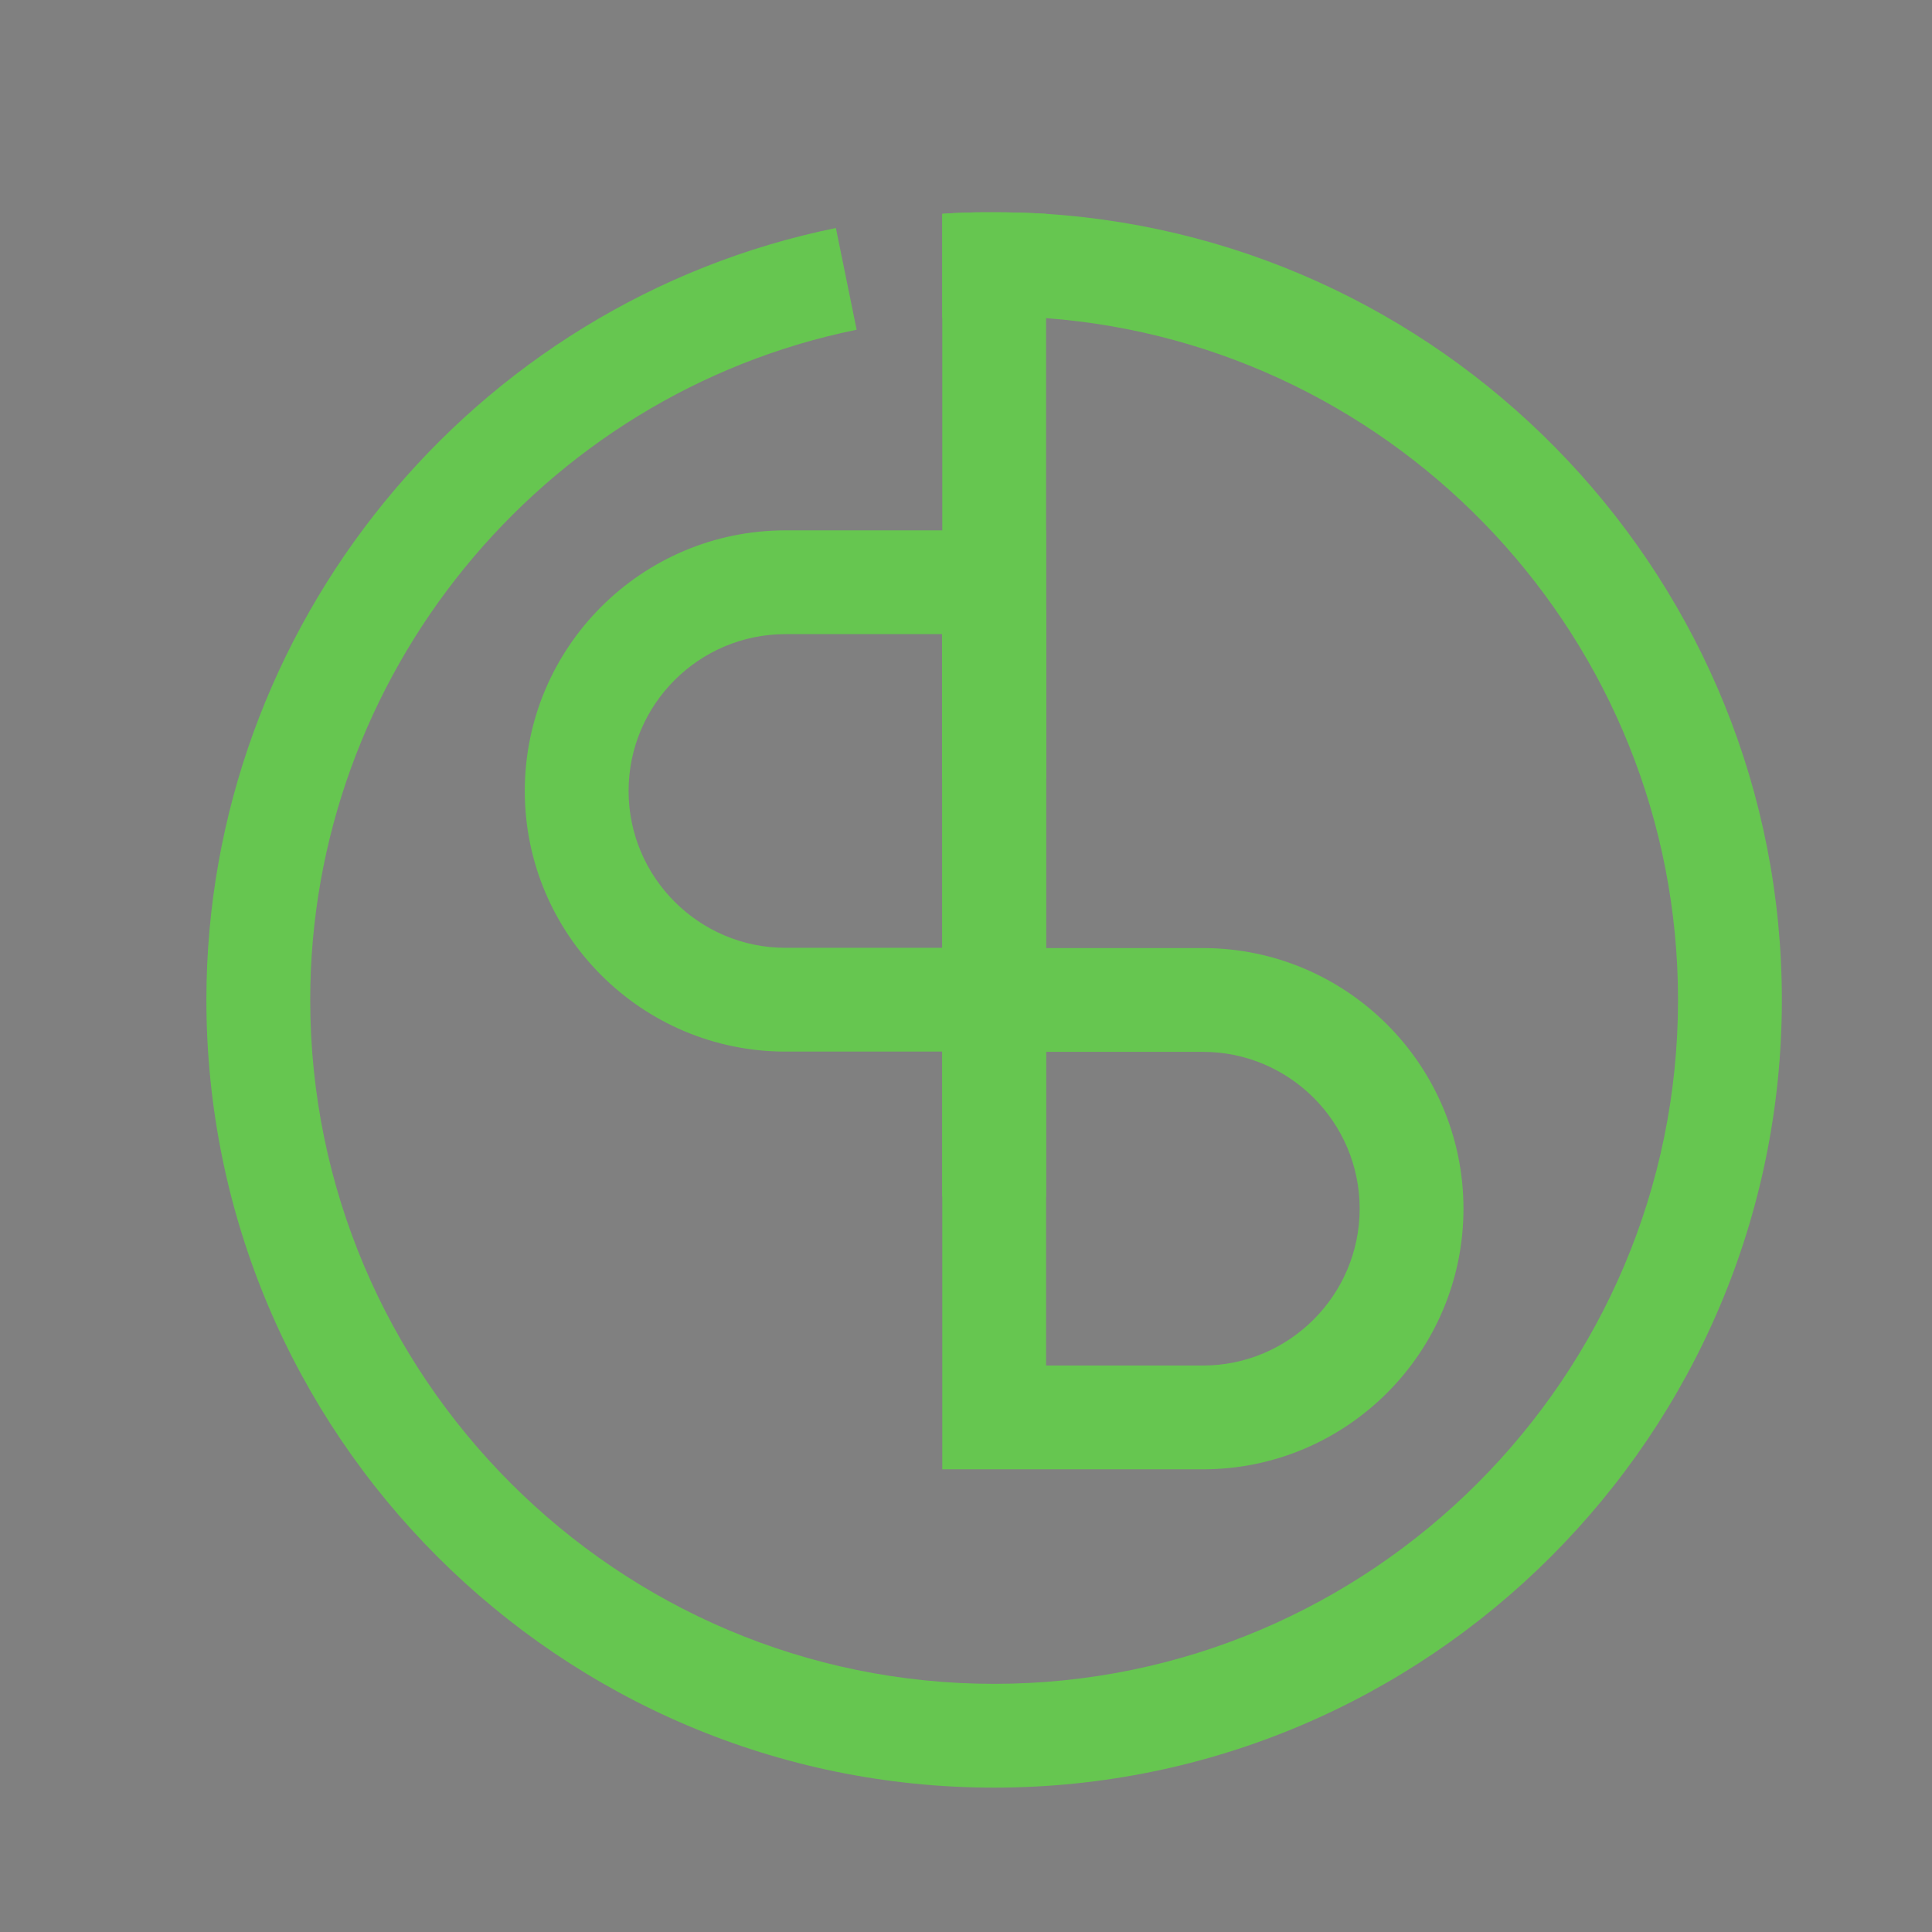 <?xml version="1.0" encoding="UTF-8" standalone="no"?>
<svg
   xmlns:dc="http://purl.org/dc/elements/1.1/"
   xmlns:cc="http://creativecommons.org/ns#"
   xmlns:rdf="http://www.w3.org/1999/02/22-rdf-syntax-ns#"
   xmlns:svg="http://www.w3.org/2000/svg"
   xmlns="http://www.w3.org/2000/svg"
   xmlns:sodipodi="http://sodipodi.sourceforge.net/DTD/sodipodi-0.dtd"
   xmlns:inkscape="http://www.inkscape.org/namespaces/inkscape"
   inkscape:version="1.0 (4035a4fb49, 2020-05-01)"
   sodipodi:docname="BrownDavisICON.svg"
   viewBox="0 0 100 100"
   height="100"
   width="100"
   xml:space="preserve"
   id="svg2"
   version="1.1"><rect x="0" y="0" width="100" height="100" fill="#808080" stroke="none"/><defs
     id="defs6" /><sodipodi:namedview
     inkscape:current-layer="g10"
     inkscape:window-maximized="1"
     inkscape:window-y="1072"
     inkscape:window-x="-8"
     inkscape:cy="-161.91034"
     inkscape:cx="310.17337"
     inkscape:zoom="0.77460285"
     showgrid="false"
     inkscape:document-rotation="0"
     id="namedview4"
     inkscape:window-height="1017"
     inkscape:window-width="1920"
     inkscape:pageshadow="2"
     inkscape:pageopacity="0"
     guidetolerance="10"
     gridtolerance="10"
     objecttolerance="10"
     borderopacity="1"
     bordercolor="#666666"
     pagecolor="#ffffff" /><g
     transform="matrix(1.333,0,0,-1.333,0,1897.747)"
     inkscape:label="ink_ext_XXXXXX"
     inkscape:groupmode="layer"
     id="g10"><g
       style="opacity:1"
       transform="matrix(0.1,0,0,0.1,-127.807,141.363)"
       id="g12"><path
         id="path14"
         style="fill:#ffffff;fill-opacity:0;fill-rule:nonzero;stroke:none"
         d="M 6080.74,10636.4 H 0 v 3596.7 h 6080.74 v -3596.7" /><path
         id="path16"
         style="fill:#161719;fill-opacity:1;fill-rule:nonzero;stroke:none"
         d="m 3721.94,12429.1 c -15.63,-13.7 -36.84,-20.6 -63.6,-20.6 h -30.56 v 162.4 h 41.93 c 10.18,0 21.02,-2.4 32.51,-7.1 11.49,-4.8 21.56,-13.3 30.2,-25.6 8.65,-12.3 12.98,-28.9 12.98,-49.7 0,-25.9 -7.83,-45.7 -23.46,-59.4 z m 14.93,171.8 c -21.56,12.9 -49.04,19.4 -82.44,19.4 h -78.17 v -261.5 h 90.96 c 23.92,0 45.9,5.1 65.92,15.4 20.01,10.3 35.94,25.1 47.78,44.3 11.85,19.1 17.77,41.3 17.77,66.4 0,23.5 -4.91,45.4 -14.74,65.9 -9.84,20.5 -25.53,37.2 -47.08,50.1" /><path
         id="path18"
         style="fill:#161719;fill-opacity:1;fill-rule:nonzero;stroke:none"
         d="m 4278.97,12564.9 -21.09,-44 -30.65,-64.7 -24.75,54.4 -4.71,10.3 -19.94,44 -23.6,52 h -61.41 l 130.96,-263 h 8.42 l 130.86,263 h -59.23 l -24.86,-52" /><path
         id="path20"
         style="fill:#161719;fill-opacity:1;fill-rule:nonzero;stroke:none"
         d="m 3965.87,12621.7 -130.86,-262.9 h 59.23 l 24.86,52 21.09,44 30.65,64.6 24.75,-54.4 4.7,-10.2 19.94,-44 23.61,-52 h 61.4 l -130.96,262.9 h -8.41" /><path
         id="path22"
         style="fill:#161719;fill-opacity:1;fill-rule:nonzero;stroke:none"
         d="m 4408.79,12358.8 h 51.52 v 261.5 h -51.52 v -261.5" /><path
         id="path24"
         style="fill:#161719;fill-opacity:1;fill-rule:nonzero;stroke:none"
         d="m 4617.19,12569.1 c 6.27,4.5 15.1,6.8 26.46,6.8 16.82,0 36.6,-6.3 59.35,-18.9 l 19.54,39.5 c -12.32,8 -25,14.2 -38.02,18.6 -13.04,4.4 -29.26,6.6 -48.68,6.6 -24.64,-1.2 -44.36,-8.7 -59.16,-22.4 -14.81,-13.7 -22.21,-31.9 -22.21,-54.4 0,-15.4 3.61,-28.1 10.83,-38.3 7.23,-10.2 15.81,-18 25.77,-23.5 9.95,-5.4 22.38,-11.1 37.31,-17 25.34,-10 38.02,-21.7 38.02,-35.2 0,-10.4 -4.04,-18 -12.08,-22.6 -8.06,-4.6 -17.54,-6.9 -28.43,-6.9 -9.24,0 -19.67,2.1 -31.27,6.4 -11.61,4.3 -21.91,9.7 -30.91,16.3 l -22.74,-40.1 c 13.26,-9.5 27.6,-16.5 43,-21.2 15.39,-4.6 30.9,-6.9 46.54,-6.9 18.71,0 34.82,3.4 48.32,10.1 13.5,6.8 23.75,15.9 30.74,27.4 6.98,11.5 10.48,24 10.48,37.5 0,15.6 -2.9,28.5 -8.7,38.7 -5.81,10.2 -13.1,18.2 -21.86,24 -8.77,5.8 -19.3,11 -31.62,15.5 -15.16,5.6 -27.3,11.6 -36.42,17.9 -9.13,6.3 -13.69,13.6 -13.69,21.9 0,9 3.15,15.7 9.43,20.2" /><path
         id="path26"
         style="fill:#161719;fill-opacity:1;fill-rule:nonzero;stroke:none"
         d="m 2213.66,12407.4 c -3.08,-5.9 -7.28,-10.8 -12.61,-14.7 -5.33,-3.9 -11.55,-6.9 -18.66,-8.9 -7.11,-2 -14.68,-3 -22.74,-3 h -43.35 v 95.2 h 38.02 c 8.05,0 15.93,-0.9 23.63,-2.6 7.7,-1.8 14.57,-4.6 20.61,-8.4 6.04,-3.8 10.84,-8.8 14.39,-14.9 3.55,-6.2 5.33,-13.5 5.33,-22.1 0,-7.8 -1.54,-14.6 -4.62,-20.6 z m -97.36,183 h 38.02 c 15.16,0 27.48,-3.5 36.96,-10.6 9.47,-7.1 14.21,-18.6 14.21,-34.5 0,-14 -3.91,-25.5 -11.72,-34.6 -7.82,-9.2 -19.43,-13.7 -34.83,-13.7 h -42.64 z m 109.98,-122.2 c -4.86,5 -10.43,9 -16.7,12.1 -6.28,3.1 -12.74,5.3 -19.37,6.7 7.34,2.2 13.5,5.2 18.48,9.1 4.97,3.9 9,8.5 12.08,13.8 3.07,5.4 5.33,11.2 6.75,17.5 1.42,6.2 2.13,12.8 2.13,19.7 0,11.8 -1.84,21.9 -5.5,30.2 -3.68,8.3 -8.95,15 -15.82,20.2 -6.87,5.2 -15.1,9 -24.69,11.4 -9.6,2.4 -20.32,3.6 -32.16,3.6 h -59.34 v -253.7 h 69.64 c 10.42,0 20.49,1.3 30.21,4 9.71,2.8 18.29,6.9 25.75,12.3 7.47,5.4 13.45,12.4 17.95,21 4.5,8.5 6.75,18.4 6.75,29.8 0,9.3 -1.48,17.4 -4.44,24.4 -2.96,6.9 -6.87,12.9 -11.72,17.9" /><path
         id="path28"
         style="fill:#161719;fill-opacity:1;fill-rule:nonzero;stroke:none"
         d="m 2424.37,12489.2 c -7.59,-3.8 -17.06,-5.7 -28.43,-5.7 h -37.66 v 106.2 h 38.01 c 9.48,0 17.89,-1.5 25.23,-4.4 7.34,-3 13.38,-6.9 18.12,-11.7 4.74,-4.9 8.35,-10.4 10.84,-16.6 2.49,-6.1 3.73,-12.4 3.73,-18.8 0,-5.2 -0.88,-11 -2.66,-17.2 -1.78,-6.3 -4.86,-12.2 -9.24,-17.8 -4.38,-5.6 -10.37,-10.3 -17.94,-14 z m 59.69,-98.1 c -4.26,6.9 -8.7,14.1 -13.33,21.7 -4.61,7.5 -9.05,14.8 -13.32,21.8 -4.26,7 -8.17,13.5 -11.73,19.4 -3.55,5.9 -6.39,10.6 -8.52,14.2 14.68,6.9 25.22,16.7 31.62,29.5 6.4,12.8 9.59,26.3 9.59,40.5 0,12.8 -2.3,23.8 -6.92,33 -4.62,9.3 -10.79,17 -18.48,23.1 -7.7,6.2 -16.52,10.8 -26.47,13.7 -9.95,3 -20.26,4.5 -30.91,4.5 h -61.48 v -253.7 h 24.17 v 101.6 h 38.01 c 2.61,0 5.21,0 7.82,0 2.6,0 5.09,0.2 7.46,0.7 2.61,-4.3 5.75,-9.4 9.42,-15.3 3.67,-5.9 7.52,-12.2 11.54,-18.8 4.03,-6.7 8.18,-13.4 12.45,-20.3 4.26,-6.8 8.28,-13.4 12.08,-19.5 3.79,-6.2 7.22,-11.7 10.3,-16.7 3.08,-5 5.56,-8.9 7.46,-11.7 h 29.5 c -2.14,3.3 -4.98,7.8 -8.53,13.5 -3.56,5.6 -7.46,11.9 -11.73,18.8" /><path
         id="path30"
         style="fill:#161719;fill-opacity:1;fill-rule:nonzero;stroke:none"
         d="m 2788.4,12443.9 c -5.57,-13 -13.15,-24.2 -22.75,-33.8 -9.58,-9.6 -20.84,-17.2 -33.75,-22.7 -12.91,-5.6 -26.59,-8.4 -41.04,-8.4 -14.45,0 -28.07,2.8 -40.86,8.4 -12.79,5.5 -23.93,13.1 -33.4,22.7 -9.48,9.6 -17,20.8 -22.57,33.8 -5.56,12.9 -8.35,26.7 -8.35,41.4 0,14.6 2.72,28.4 8.18,41.4 5.44,12.9 12.97,24.2 22.56,33.9 9.6,9.7 20.72,17.3 33.4,22.9 12.67,5.6 26.35,8.4 41.04,8.4 14.45,0 28.13,-2.8 41.04,-8.4 12.91,-5.6 24.17,-13.2 33.75,-22.9 9.6,-9.7 17.18,-21 22.75,-33.9 5.56,-13 8.35,-26.8 8.35,-41.4 0,-14.7 -2.79,-28.5 -8.35,-41.4 z m -5.69,133 c -11.72,11.9 -25.53,21.2 -41.39,28.1 -15.88,6.9 -32.7,10.3 -50.46,10.3 -17.77,0 -34.53,-3.4 -50.28,-10.3 -15.76,-6.9 -29.49,-16.2 -41.21,-28.1 -11.73,-11.8 -20.97,-25.6 -27.72,-41.4 -6.75,-15.7 -10.13,-32.5 -10.13,-50.2 0,-17.8 3.38,-34.6 10.13,-50.3 6.75,-15.8 15.99,-29.5 27.72,-41.2 11.72,-11.8 25.45,-21 41.21,-27.8 15.75,-6.7 32.51,-10.1 50.28,-10.1 17.76,0 34.58,3.4 50.46,10.1 15.86,6.8 29.67,16 41.39,27.8 11.73,11.7 21.02,25.4 27.9,41.2 6.86,15.7 10.3,32.5 10.3,50.3 0,17.7 -3.44,34.5 -10.3,50.2 -6.88,15.8 -16.17,29.6 -27.9,41.4" /><path
         id="path32"
         style="fill:#161719;fill-opacity:1;fill-rule:nonzero;stroke:none"
         d="m 3154.03,12574.8 c -5.33,-13.3 -10.61,-26.6 -15.81,-40 -5.22,-13.4 -10.31,-26.6 -15.28,-39.6 -4.98,-13 -9.48,-24.9 -13.51,-35.7 -4.02,-10.8 -7.46,-20.1 -10.3,-28.1 -2.84,-7.9 -4.62,-13.7 -5.33,-17.2 l -2.84,-10.7 c -0.48,1.9 -0.95,3.7 -1.42,5.4 -0.48,1.6 -0.95,3.4 -1.42,5.3 -1.9,5.7 -4.45,12.9 -7.64,21.7 -3.2,8.7 -6.7,18.3 -10.48,28.6 -3.8,10.3 -7.83,21.1 -12.09,32.5 -4.26,11.4 -8.41,22.5 -12.43,33.4 -9.48,25.6 -19.79,52.7 -30.92,81.3 h -23.45 c 0.23,-0.9 0.89,-2.9 1.96,-5.8 1.06,-3 2.31,-6.6 3.73,-10.8 1.42,-4.3 3.02,-8.9 4.79,-13.9 1.78,-5 3.61,-10.1 5.51,-15.3 4.26,-12.1 9,-25.5 14.21,-40.1 -7.34,-19.9 -14.09,-37.9 -20.25,-54.1 -2.61,-6.8 -5.15,-13.6 -7.64,-20.2 -2.49,-6.6 -4.68,-12.6 -6.57,-17.9 -1.9,-5.4 -3.5,-9.8 -4.8,-13.4 -1.3,-3.5 -2.07,-5.7 -2.31,-6.4 -0.24,-0.7 -0.83,-2.4 -1.78,-5.1 -0.94,-2.7 -1.42,-4.5 -1.42,-5.2 l -2.84,10.7 c -0.95,3.3 -2.79,8.9 -5.51,16.7 -2.73,7.8 -6.1,17.1 -10.12,27.9 -4.04,10.8 -8.47,22.6 -13.33,35.5 -4.86,12.9 -9.89,26.1 -15.1,39.6 -5.21,13.5 -10.43,27 -15.64,40.4 -5.21,13.3 -10.06,25.8 -14.56,37.4 h -27.36 c 17.76,-44.3 34.94,-88.3 51.52,-132.1 16.58,-43.9 33.75,-88 51.52,-132.6 2.13,5.9 4.62,12.6 7.46,19.9 2.85,7.4 5.8,15 8.89,22.8 3.07,7.8 6.22,15.7 9.41,23.6 3.2,7.9 6.22,15.7 9.07,23.3 6.86,17.5 13.85,35.5 20.96,54 0.23,0.9 0.47,1.9 0.71,2.8 0.23,0.7 0.47,1.6 0.71,2.5 0.23,1 0.47,1.7 0.71,2.1 0.23,-1.1 0.65,-2.4 1.24,-3.9 0.59,-1.4 1.13,-2.6 1.6,-3.5 l 55.43,-143.2 c 2.13,5.9 5.39,14.5 9.77,25.9 4.38,11.4 9.42,24.4 15.11,39.1 5.68,14.7 11.84,30.6 18.47,47.6 6.63,17.1 13.38,34.4 20.26,52.1 6.86,17.6 13.67,35 20.43,52 6.75,17.1 13.08,33 19.01,47.6 h -25.58 c -4.51,-11.3 -9.42,-23.6 -14.75,-36.9" /><path
         id="path34"
         style="fill:#161719;fill-opacity:1;fill-rule:nonzero;stroke:none"
         d="M 3464.4,12612.5 V 12416 l 1.06,-11.8 c -1.18,1.7 -2.48,3.4 -3.9,5.2 -1.42,1.8 -2.37,3.2 -2.84,4.4 -6.4,8.3 -14.57,18.1 -24.53,29.3 -9.94,11.3 -20.66,23.3 -32.15,35.9 -11.49,12.7 -23.4,25.8 -35.71,39.3 -12.32,13.5 -24.34,26.6 -36.07,39.4 -11.72,12.8 -22.56,24.9 -32.51,36.3 -9.95,11.4 -18.35,21.4 -25.22,30.2 v -265.4 h 24.16 v 198.2 l -1.07,11.4 c 1.18,-1.7 2.49,-3.4 3.91,-5.2 1.42,-1.7 2.49,-3.1 3.2,-4 6.15,-8.3 14.03,-18.1 23.62,-29.4 9.6,-11.2 20.2,-23.3 31.81,-36.4 11.6,-13 23.63,-26.3 36.06,-39.9 12.44,-13.7 24.52,-27 36.25,-40 11.72,-13.1 22.62,-25.3 32.68,-36.8 10.07,-11.5 18.54,-21.4 25.41,-29.7 v 265.5 h -24.16" /><path
         id="path36"
         style="fill:#66c650;fill-opacity:1;fill-rule:nonzero;stroke:none"
         d="m 2159.3,12163.7 v -10.2 h -59.47 v 82 h 57.84 v -10.2 h -46.13 v -25.2 h 41.09 v -9.9 h -41.09 v -26.5 h 47.76" /><path
         id="path38"
         style="fill:#66c650;fill-opacity:1;fill-rule:nonzero;stroke:none"
         d="m 2214.8,12153.5 -17.91,23.8 -18.14,-23.8 h -12.54 l 24.47,31.8 -23.3,30.3 h 12.53 l 17.1,-22.4 16.97,22.4 h 12.29 l -23.41,-30.3 24.7,-31.8 h -12.76" /><path
         id="path40"
         style="fill:#66c650;fill-opacity:1;fill-rule:nonzero;stroke:none"
         d="m 2249.63,12201.8 c -3.63,-3.3 -5.76,-7.6 -6.38,-12.9 h 39.81 c -0.63,5.2 -2.76,9.5 -6.39,12.8 -3.62,3.3 -8.13,5 -13.52,5 -5.38,0 -9.89,-1.6 -13.52,-4.9 z m 43.96,-21 h -50.34 c 0.7,-5.4 3.1,-9.8 7.2,-13.1 4.1,-3.4 9.19,-5 15.28,-5 7.41,0 13.38,2.5 17.91,7.5 l 6.2,-7.3 c -2.81,-3.3 -6.3,-5.8 -10.47,-7.5 -4.18,-1.7 -8.84,-2.6 -13.99,-2.6 -6.56,0 -12.37,1.4 -17.45,4.1 -5.07,2.7 -8.99,6.4 -11.76,11.3 -2.78,4.8 -4.16,10.3 -4.16,16.4 0,6 1.35,11.4 4.04,16.2 2.69,4.9 6.4,8.6 11.12,11.3 4.73,2.7 10.05,4.1 15.98,4.1 5.93,0 11.22,-1.4 15.86,-4.1 4.65,-2.7 8.28,-6.4 10.89,-11.3 2.62,-4.8 3.93,-10.3 3.93,-16.6 0,-0.8 -0.08,-2 -0.24,-3.4" /><path
         id="path42"
         style="fill:#66c650;fill-opacity:1;fill-rule:nonzero;stroke:none"
         d="m 2319.52,12156.9 c -4.95,2.8 -8.84,6.5 -11.65,11.3 -2.81,4.8 -4.21,10.3 -4.21,16.4 0,6.1 1.4,11.5 4.21,16.3 2.81,4.8 6.7,8.5 11.65,11.2 4.95,2.7 10.6,4.1 16.92,4.1 5.62,0 10.64,-1.2 15.04,-3.4 4.41,-2.3 7.83,-5.6 10.24,-9.9 l -8.54,-5.5 c -1.95,3 -4.37,5.2 -7.26,6.7 -2.89,1.5 -6.08,2.2 -9.6,2.2 -4.05,0 -7.71,-0.9 -10.94,-2.6 -3.24,-1.8 -5.78,-4.4 -7.61,-7.7 -1.84,-3.3 -2.75,-7.1 -2.75,-11.4 0,-4.4 0.91,-8.2 2.75,-11.6 1.83,-3.3 4.37,-5.8 7.61,-7.6 3.23,-1.8 6.89,-2.7 10.94,-2.7 3.52,0 6.71,0.7 9.6,2.2 2.89,1.5 5.31,3.7 7.26,6.7 l 8.54,-5.4 c -2.41,-4.3 -5.83,-7.6 -10.24,-9.9 -4.4,-2.3 -9.42,-3.5 -15.04,-3.5 -6.32,0 -11.97,1.4 -16.92,4.1" /><path
         id="path44"
         style="fill:#66c650;fill-opacity:1;fill-rule:nonzero;stroke:none"
         d="m 2434.08,12215.6 v -62.1 h -10.65 v 9.4 c -2.27,-3.2 -5.25,-5.7 -8.96,-7.4 -3.7,-1.8 -7.75,-2.7 -12.12,-2.7 -8.27,0 -14.79,2.3 -19.55,6.9 -4.76,4.6 -7.14,11.3 -7.14,20.2 v 35.7 h 11.24 v -34.4 c 0,-6 1.44,-10.6 4.33,-13.7 2.89,-3.1 7.03,-4.6 12.41,-4.6 5.93,0 10.61,1.8 14.05,5.4 3.43,3.6 5.15,8.7 5.15,15.2 v 32.1 h 11.24" /><path
         id="path46"
         style="fill:#66c650;fill-opacity:1;fill-rule:nonzero;stroke:none"
         d="m 2490.39,12157.2 c -1.64,-1.4 -3.67,-2.5 -6.09,-3.2 -2.42,-0.8 -4.92,-1.2 -7.5,-1.2 -6.24,0 -11.08,1.7 -14.51,5.1 -3.44,3.3 -5.16,8.1 -5.16,14.4 v 34 h -10.53 v 9.3 h 10.53 v 13.6 h 11.25 v -13.6 h 17.79 v -9.3 h -17.79 v -33.5 c 0,-3.4 0.83,-6 2.51,-7.8 1.68,-1.8 4.08,-2.7 7.2,-2.7 3.44,0 6.36,1 8.79,3 l 3.51,-8.1" /><path
         id="path48"
         style="fill:#66c650;fill-opacity:1;fill-rule:nonzero;stroke:none"
         d="m 2503.97,12215.6 h 11.24 v -62.1 h -11.24 z m 0.18,14 c -1.45,1.5 -2.17,3.2 -2.17,5.2 0,2 0.72,3.8 2.17,5.2 1.44,1.4 3.25,2.2 5.44,2.2 2.18,0 4,-0.7 5.44,-2.1 1.45,-1.3 2.17,-3 2.17,-5.1 0,-2.1 -0.72,-3.9 -2.17,-5.3 -1.44,-1.4 -3.26,-2.2 -5.44,-2.2 -2.19,0 -4,0.7 -5.44,2.1" /><path
         id="path50"
         style="fill:#66c650;fill-opacity:1;fill-rule:nonzero;stroke:none"
         d="m 2591.54,12215.6 -27.16,-62.1 h -11.48 l -27.16,62.1 h 11.71 l 21.31,-49.8 21.77,49.8 h 11.01" /><path
         id="path52"
         style="fill:#66c650;fill-opacity:1;fill-rule:nonzero;stroke:none"
         d="m 2612.2,12201.8 c -3.63,-3.3 -5.76,-7.6 -6.38,-12.9 h 39.81 c -0.63,5.2 -2.75,9.5 -6.39,12.8 -3.62,3.3 -8.13,5 -13.52,5 -5.38,0 -9.88,-1.6 -13.52,-4.9 z m 43.96,-21 h -50.34 c 0.7,-5.4 3.11,-9.8 7.2,-13.1 4.09,-3.4 9.19,-5 15.28,-5 7.41,0 13.39,2.5 17.91,7.5 l 6.21,-7.3 c -2.81,-3.3 -6.31,-5.8 -10.48,-7.5 -4.18,-1.7 -8.84,-2.6 -13.99,-2.6 -6.56,0 -12.37,1.4 -17.45,4.1 -5.07,2.7 -9,6.4 -11.76,11.3 -2.78,4.8 -4.16,10.3 -4.16,16.4 0,6 1.35,11.4 4.04,16.2 2.69,4.9 6.4,8.6 11.12,11.3 4.72,2.7 10.05,4.1 15.98,4.1 5.94,0 11.22,-1.4 15.87,-4.1 4.64,-2.7 8.27,-6.4 10.89,-11.3 2.61,-4.8 3.92,-10.3 3.92,-16.6 0,-0.8 -0.08,-2 -0.24,-3.4" /><path
         id="path54"
         style="fill:#66c650;fill-opacity:1;fill-rule:nonzero;stroke:none"
         d="m 2711.13,12155.5 c -5.74,1.9 -10.25,4.4 -13.53,7.4 l 4.34,9.1 c 3.12,-2.8 7.12,-5.1 12,-6.8 4.87,-1.8 9.89,-2.6 15.04,-2.6 6.79,0 11.86,1.1 15.22,3.4 3.35,2.3 5.04,5.4 5.04,9.2 0,2.8 -0.92,5.1 -2.76,6.9 -1.83,1.7 -4.1,3.1 -6.79,4 -2.69,0.9 -6.5,2 -11.41,3.2 -6.17,1.4 -11.14,2.9 -14.92,4.4 -3.79,1.5 -7.03,3.8 -9.73,6.9 -2.69,3 -4.03,7.2 -4.03,12.4 0,4.4 1.15,8.3 3.45,11.8 2.3,3.6 5.8,6.4 10.48,8.5 4.68,2.1 10.49,3.1 17.44,3.1 4.84,0 9.6,-0.6 14.28,-1.8 4.69,-1.3 8.71,-3.1 12.06,-5.4 l -3.86,-9.4 c -3.43,2.2 -7.1,3.9 -11.01,5 -3.9,1.1 -7.72,1.7 -11.47,1.7 -6.63,0 -11.61,-1.2 -14.92,-3.6 -3.32,-2.5 -4.98,-5.6 -4.98,-9.4 0,-2.8 0.94,-5.1 2.81,-6.9 1.87,-1.7 4.19,-3.1 6.97,-4.1 2.76,-0.9 6.53,-2 11.29,-3.1 6.17,-1.5 11.13,-2.9 14.87,-4.4 3.75,-1.5 6.97,-3.8 9.66,-6.8 2.7,-3 4.04,-7.1 4.04,-12.3 0,-4.3 -1.17,-8.2 -3.51,-11.8 -2.34,-3.5 -5.9,-6.3 -10.66,-8.4 -4.76,-2.1 -10.61,-3.1 -17.56,-3.1 -6.17,0 -12.11,1 -17.85,2.9" /><path
         id="path56"
         style="fill:#66c650;fill-opacity:1;fill-rule:nonzero;stroke:none"
         d="m 2788.05,12201.8 c -3.63,-3.3 -5.76,-7.6 -6.38,-12.9 h 39.81 c -0.63,5.2 -2.76,9.5 -6.39,12.8 -3.63,3.3 -8.14,5 -13.52,5 -5.38,0 -9.89,-1.6 -13.52,-4.9 z m 43.96,-21 h -50.34 c 0.7,-5.4 3.1,-9.8 7.2,-13.1 4.09,-3.4 9.19,-5 15.28,-5 7.41,0 13.38,2.5 17.91,7.5 l 6.2,-7.3 c -2.81,-3.3 -6.3,-5.8 -10.48,-7.5 -4.18,-1.7 -8.83,-2.6 -13.99,-2.6 -6.55,0 -12.36,1.4 -17.44,4.1 -5.07,2.7 -9,6.4 -11.77,11.3 -2.77,4.8 -4.15,10.3 -4.15,16.4 0,6 1.34,11.4 4.04,16.2 2.69,4.9 6.39,8.6 11.12,11.3 4.72,2.7 10.05,4.1 15.98,4.1 5.93,0 11.22,-1.4 15.86,-4.1 4.64,-2.7 8.27,-6.4 10.89,-11.3 2.61,-4.8 3.92,-10.3 3.92,-16.6 0,-0.8 -0.08,-2 -0.23,-3.4" /><path
         id="path58"
         style="fill:#66c650;fill-opacity:1;fill-rule:nonzero;stroke:none"
         d="m 2877.19,12164.4 c 3.13,1.9 5.39,4.6 6.79,8.1 v 8.7 h -17.32 c -9.53,0 -14.29,-3.2 -14.29,-9.6 0,-3.1 1.21,-5.6 3.64,-7.4 2.41,-1.8 5.77,-2.7 10.06,-2.7 4.29,0 8,1 11.12,2.9 z m 11.19,45.5 c 4.56,-4.3 6.85,-10.5 6.85,-18.9 v -37.5 h -10.66 v 8.2 c -1.87,-2.8 -4.55,-5 -8.02,-6.6 -3.47,-1.5 -7.59,-2.3 -12.36,-2.3 -6.94,0 -12.5,1.7 -16.67,5.1 -4.18,3.3 -6.27,7.7 -6.27,13.2 0,5.5 1.99,9.9 5.97,13.2 3.99,3.3 10.31,5 18.97,5 h 17.79 v 2.2 c 0,4.8 -1.4,8.5 -4.21,11.1 -2.81,2.6 -6.95,3.9 -12.41,3.9 -3.67,0 -7.26,-0.6 -10.77,-1.8 -3.51,-1.3 -6.48,-2.9 -8.9,-4.9 l -4.68,8.4 c 3.2,2.6 7.02,4.6 11.47,5.9 4.45,1.4 9.17,2.1 14.17,2.1 8.58,0 15.15,-2.1 19.73,-6.3" /><path
         id="path60"
         style="fill:#66c650;fill-opacity:1;fill-rule:nonzero;stroke:none"
         d="m 2935.5,12213.4 c 3.82,1.8 8.47,2.8 13.93,2.8 v -10.9 c -0.63,0.1 -1.49,0.1 -2.57,0.1 -6.09,0 -10.88,-1.8 -14.35,-5.4 -3.47,-3.7 -5.2,-8.8 -5.2,-15.6 v -30.9 h -11.25 v 62.1 h 10.77 v -10.4 c 1.95,3.6 4.85,6.3 8.67,8.2" /><path
         id="path62"
         style="fill:#66c650;fill-opacity:1;fill-rule:nonzero;stroke:none"
         d="m 2972.78,12156.9 c -4.95,2.8 -8.83,6.5 -11.65,11.3 -2.8,4.8 -4.21,10.3 -4.21,16.4 0,6.1 1.41,11.5 4.21,16.3 2.82,4.8 6.7,8.5 11.65,11.2 4.95,2.7 10.6,4.1 16.92,4.1 5.62,0 10.64,-1.2 15.04,-3.4 4.42,-2.3 7.83,-5.6 10.25,-9.9 l -8.54,-5.5 c -1.96,3 -4.38,5.2 -7.26,6.7 -2.9,1.5 -6.09,2.2 -9.61,2.2 -4.05,0 -7.71,-0.9 -10.94,-2.6 -3.24,-1.8 -5.78,-4.4 -7.61,-7.7 -1.84,-3.3 -2.75,-7.1 -2.75,-11.4 0,-4.4 0.91,-8.2 2.75,-11.6 1.83,-3.3 4.37,-5.8 7.61,-7.6 3.23,-1.8 6.89,-2.7 10.94,-2.7 3.52,0 6.71,0.7 9.61,2.2 2.88,1.5 5.3,3.7 7.26,6.7 l 8.54,-5.4 c -2.42,-4.3 -5.83,-7.6 -10.25,-9.9 -4.4,-2.3 -9.42,-3.5 -15.04,-3.5 -6.32,0 -11.97,1.4 -16.92,4.1" /><path
         id="path64"
         style="fill:#66c650;fill-opacity:1;fill-rule:nonzero;stroke:none"
         d="m 3080.61,12209.3 c 4.65,-4.5 6.97,-11.2 6.97,-20 v -35.8 h -11.24 v 34.5 c 0,6 -1.44,10.5 -4.33,13.5 -2.89,3.1 -7.02,4.6 -12.41,4.6 -6.09,0 -10.89,-1.8 -14.4,-5.3 -3.51,-3.6 -5.27,-8.7 -5.27,-15.3 v -32 h -11.24 v 86.9 h 11.24 v -33.6 c 2.34,3 5.4,5.3 9.19,6.9 3.79,1.7 8.02,2.5 12.7,2.5 7.89,0 14.15,-2.3 18.79,-6.9" /><path
         id="path66"
         style="fill:#66c650;fill-opacity:1;fill-rule:nonzero;stroke:none"
         d="m 3190.13,12193.3 c 3.9,3.2 5.86,7.7 5.86,13.6 0,6 -1.96,10.5 -5.86,13.7 -3.9,3.1 -9.56,4.7 -16.98,4.7 h -19.9 v -36.7 h 19.9 c 7.42,0 13.08,1.5 16.98,4.7 z m 8.44,34.6 c 6.08,-5.1 9.13,-12.1 9.13,-21 0,-8.9 -3.05,-15.9 -9.13,-20.9 -6.1,-5.1 -14.45,-7.6 -25.06,-7.6 h -20.26 v -24.9 h -11.71 v 82 h 31.97 c 10.61,0 18.96,-2.5 25.06,-7.6" /><path
         id="path68"
         style="fill:#66c650;fill-opacity:1;fill-rule:nonzero;stroke:none"
         d="m 3253.82,12164.4 c 3.12,1.9 5.39,4.6 6.8,8.1 v 8.7 h -17.33 c -9.52,0 -14.29,-3.2 -14.29,-9.6 0,-3.1 1.21,-5.6 3.63,-7.4 2.42,-1.8 5.78,-2.7 10.08,-2.7 4.28,0 7.99,1 11.11,2.9 z m 11.19,45.5 c 4.56,-4.3 6.84,-10.5 6.84,-18.9 v -37.5 h -10.65 v 8.2 c -1.87,-2.8 -4.55,-5 -8.02,-6.6 -3.47,-1.5 -7.59,-2.3 -12.35,-2.3 -6.95,0 -12.51,1.7 -16.68,5.1 -4.18,3.3 -6.27,7.7 -6.27,13.2 0,5.5 1.99,9.9 5.97,13.2 3.98,3.3 10.31,5 18.97,5 h 17.8 v 2.2 c 0,4.8 -1.41,8.5 -4.22,11.1 -2.81,2.6 -6.95,3.9 -12.42,3.9 -3.66,0 -7.25,-0.6 -10.76,-1.8 -3.51,-1.3 -6.48,-2.9 -8.9,-4.9 l -4.68,8.4 c 3.19,2.6 7.02,4.6 11.47,5.9 4.45,1.4 9.17,2.1 14.16,2.1 8.59,0 15.17,-2.1 19.74,-6.3" /><path
         id="path70"
         style="fill:#66c650;fill-opacity:1;fill-rule:nonzero;stroke:none"
         d="m 3312.12,12213.4 c 3.82,1.8 8.47,2.8 13.94,2.8 v -10.9 c -0.63,0.1 -1.49,0.1 -2.58,0.1 -6.09,0 -10.87,-1.8 -14.34,-5.4 -3.48,-3.7 -5.21,-8.8 -5.21,-15.6 v -30.9 h -11.24 v 62.1 h 10.77 v -10.4 c 1.95,3.6 4.84,6.3 8.66,8.2" /><path
         id="path72"
         style="fill:#66c650;fill-opacity:1;fill-rule:nonzero;stroke:none"
         d="m 3377.33,12157.2 c -1.64,-1.4 -3.67,-2.5 -6.09,-3.2 -2.42,-0.8 -4.92,-1.2 -7.49,-1.2 -6.24,0 -11.09,1.7 -14.52,5.1 -3.43,3.3 -5.15,8.1 -5.15,14.4 v 34 h -10.54 v 9.3 h 10.54 v 13.6 h 11.24 v -13.6 h 17.8 v -9.3 h -17.8 v -33.5 c 0,-3.4 0.84,-6 2.51,-7.8 1.69,-1.8 4.08,-2.7 7.2,-2.7 3.44,0 6.37,1 8.78,3 l 3.52,-8.1" /><path
         id="path74"
         style="fill:#66c650;fill-opacity:1;fill-rule:nonzero;stroke:none"
         d="m 3442.83,12209.3 c 4.65,-4.5 6.97,-11.2 6.97,-20 v -35.8 h -11.24 v 34.5 c 0,6 -1.44,10.5 -4.33,13.5 -2.89,3.1 -7.02,4.6 -12.41,4.6 -6.09,0 -10.89,-1.8 -14.4,-5.3 -3.51,-3.6 -5.27,-8.7 -5.27,-15.3 v -32 h -11.24 v 62.1 h 10.77 v -9.4 c 2.27,3.2 5.33,5.7 9.19,7.4 3.87,1.7 8.26,2.6 13.17,2.6 7.89,0 14.15,-2.3 18.79,-6.9" /><path
         id="path76"
         style="fill:#66c650;fill-opacity:1;fill-rule:nonzero;stroke:none"
         d="m 3482.87,12201.8 c -3.63,-3.3 -5.76,-7.6 -6.38,-12.9 h 39.81 c -0.63,5.2 -2.75,9.5 -6.39,12.8 -3.63,3.3 -8.13,5 -13.52,5 -5.38,0 -9.89,-1.6 -13.52,-4.9 z m 43.96,-21 h -50.34 c 0.7,-5.4 3.1,-9.8 7.2,-13.1 4.09,-3.4 9.19,-5 15.28,-5 7.41,0 13.38,2.5 17.91,7.5 l 6.21,-7.3 c -2.82,-3.3 -6.31,-5.8 -10.48,-7.5 -4.18,-1.7 -8.84,-2.6 -13.99,-2.6 -6.56,0 -12.37,1.4 -17.45,4.1 -5.07,2.7 -9,6.4 -11.77,11.3 -2.77,4.8 -4.15,10.3 -4.15,16.4 0,6 1.35,11.4 4.04,16.2 2.69,4.9 6.4,8.6 11.12,11.3 4.72,2.7 10.05,4.1 15.98,4.1 5.93,0 11.22,-1.4 15.87,-4.1 4.64,-2.7 8.27,-6.4 10.89,-11.3 2.61,-4.8 3.92,-10.3 3.92,-16.6 0,-0.8 -0.08,-2 -0.24,-3.4" /><path
         id="path78"
         style="fill:#66c650;fill-opacity:1;fill-rule:nonzero;stroke:none"
         d="m 3562.07,12213.4 c 3.82,1.8 8.47,2.8 13.94,2.8 v -10.9 c -0.63,0.1 -1.49,0.1 -2.58,0.1 -6.09,0 -10.87,-1.8 -14.35,-5.4 -3.47,-3.7 -5.2,-8.8 -5.2,-15.6 v -30.9 h -11.24 v 62.1 h 10.76 v -10.4 c 1.96,3.6 4.85,6.3 8.67,8.2" /><path
         id="path80"
         style="fill:#66c650;fill-opacity:1;fill-rule:nonzero;stroke:none"
         d="m 3593.44,12154.9 c -4.67,1.4 -8.35,3.1 -11,5.2 l 4.68,8.9 c 2.73,-2 6.05,-3.5 9.96,-4.7 3.9,-1.2 7.84,-1.7 11.82,-1.7 9.83,0 14.75,2.8 14.75,8.4 0,1.9 -0.67,3.3 -1.99,4.4 -1.33,1.1 -2.98,1.9 -4.97,2.4 -1.99,0.5 -4.82,1.1 -8.49,1.7 -5,0.8 -9.07,1.7 -12.24,2.7 -3.16,1 -5.87,2.8 -8.14,5.2 -2.26,2.4 -3.39,5.8 -3.39,10.2 0,5.6 2.34,10.1 7.03,13.5 4.68,3.4 10.96,5.1 18.85,5.1 4.13,0 8.27,-0.5 12.41,-1.5 4.13,-1.1 7.52,-2.4 10.18,-4.1 l -4.8,-8.9 c -5.07,3.2 -11.04,4.9 -17.91,4.9 -4.76,0 -8.39,-0.8 -10.89,-2.4 -2.5,-1.5 -3.74,-3.6 -3.74,-6.2 0,-2 0.7,-3.6 2.1,-4.8 1.41,-1.1 3.14,-2 5.21,-2.5 2.07,-0.6 4.98,-1.2 8.72,-1.9 5,-0.9 9.04,-1.8 12.12,-2.8 3.08,-0.9 5.72,-2.6 7.9,-4.9 2.19,-2.4 3.28,-5.7 3.28,-9.9 0,-5.6 -2.4,-10.1 -7.2,-13.4 -4.8,-3.3 -11.34,-5 -19.61,-5 -5.08,0 -9.95,0.7 -14.64,2.1" /><path
         id="path82"
         style="fill:#66c650;fill-opacity:1;fill-rule:nonzero;stroke:none"
         d="m 1643.95,12455 h -60.88 c -33.58,0 -60.92,27.4 -60.92,60.9 0,33.6 27.34,60.9 60.92,60.9 h 60.88 z m -60.88,162.1 c -55.82,0 -101.23,-45.4 -101.23,-101.2 0,-55.8 45.41,-101.2 101.23,-101.2 h 101.19 v 202.4 h -101.19" /><path
         id="path84"
         style="fill:#66c650;fill-opacity:1;fill-rule:nonzero;stroke:none"
         d="m 1684.26,12740 v -219.4 h -40.31 v 219.4 c 5.64,0.4 11.32,0.6 16.96,0.6 h 3.19 c 6.78,0 13.49,-0.2 20.16,-0.6" /><path
         id="path86"
         style="fill:#66c650;fill-opacity:1;fill-rule:nonzero;stroke:none"
         d="m 1745.14,12292.8 h -60.88 v 121.8 h 60.88 c 33.57,0 60.88,-27.3 60.88,-60.9 0,-33.5 -27.31,-60.9 -60.88,-60.9 z m 0,162.1 h -101.19 v -202.4 h 101.19 c 55.82,0 101.19,45.4 101.19,101.2 0,55.8 -45.37,101.2 -101.19,101.2" /><path
         id="path88"
         style="fill:#66c650;fill-opacity:1;fill-rule:nonzero;stroke:none"
         d="m 1684.25,12358.4 h -40.31 v 227.9 h 40.31 v -227.9" /><path
         id="path90"
         style="fill:#66c650;fill-opacity:1;fill-rule:nonzero;stroke:none"
         d="m 1969.96,12434.8 c 0,-168.7 -137.19,-305.9 -305.86,-305.9 -168.67,0 -305.89,137.2 -305.89,305.9 0,144.7 102.81,270.8 244.43,299.7 l 8.06,-39.5 c -122.93,-25.1 -212.17,-134.6 -212.17,-260.2 0,-146.4 119.15,-265.6 265.57,-265.6 146.42,0 265.54,119.2 265.54,265.6 0,139.6 -108.34,254.4 -245.38,264.7 -6.67,0.6 -13.38,0.8 -20.16,0.8 h -2.79 c -5.79,-0.1 -11.61,-0.3 -17.36,-0.7 v 40.4 c 5.64,0.4 11.32,0.6 16.96,0.6 h 3.19 c 6.78,0 13.49,-0.2 20.16,-0.6 159.32,-10.4 285.7,-143.3 285.7,-305.2" /><path
         id="path92"
         style="fill:#161719;fill-opacity:0;fill-rule:nonzero;stroke:none"
         d="M 6080.74,5475.55 H 0 V 9072.24 H 6080.74 V 5475.55" /><path
         id="path94"
         style="fill:#ffffff;fill-opacity:1;fill-rule:nonzero;stroke:none"
         d="m 3721.94,7268.25 c -15.63,-13.74 -36.84,-20.61 -63.6,-20.61 h -30.56 v 162.39 h 41.93 c 10.18,0 21.02,-2.38 32.51,-7.11 11.49,-4.74 21.56,-13.27 30.2,-25.58 8.65,-12.32 12.98,-28.91 12.98,-49.75 0,-25.82 -7.83,-45.61 -23.46,-59.34 z m 14.93,171.8 c -21.56,12.91 -49.04,19.37 -82.44,19.37 h -78.17 v -261.53 h 90.96 c 23.92,0 45.9,5.16 65.92,15.46 20.01,10.3 35.94,25.05 47.78,44.24 11.85,19.19 17.77,41.33 17.77,66.45 0,23.45 -4.91,45.41 -14.74,65.91 -9.84,20.49 -25.53,37.19 -47.08,50.1" /><path
         id="path96"
         style="fill:#ffffff;fill-opacity:1;fill-rule:nonzero;stroke:none"
         d="m 4278.97,7404.04 -21.09,-44.04 -30.65,-64.64 -24.75,54.42 -4.71,10.22 -19.94,44.04 -23.6,52.01 h -61.41 l 130.96,-262.96 h 8.42 l 130.86,262.96 h -59.23 l -24.86,-52.01" /><path
         id="path98"
         style="fill:#ffffff;fill-opacity:1;fill-rule:nonzero;stroke:none"
         d="m 3965.87,7460.86 -130.86,-262.97 h 59.23 l 24.86,52.01 21.09,44.04 30.65,64.64 24.75,-54.42 4.7,-10.22 19.94,-44.04 23.61,-52.01 h 61.4 l -130.96,262.97 h -8.41" /><path
         id="path100"
         style="fill:#ffffff;fill-opacity:1;fill-rule:nonzero;stroke:none"
         d="m 4408.79,7197.89 h 51.52 v 261.53 h -51.52 v -261.53" /><path
         id="path102"
         style="fill:#ffffff;fill-opacity:1;fill-rule:nonzero;stroke:none"
         d="m 4617.19,7408.25 c 6.27,4.5 15.1,6.75 26.46,6.75 16.82,0 36.6,-6.28 59.35,-18.83 l 19.54,39.44 c -12.32,8.05 -25,14.26 -38.02,18.65 -13.04,4.38 -29.26,6.58 -48.68,6.58 -24.64,-1.19 -44.36,-8.66 -59.16,-22.39 -14.81,-13.74 -22.21,-31.86 -22.21,-54.36 0,-15.4 3.61,-28.19 10.83,-38.38 7.23,-10.19 15.81,-18 25.77,-23.45 9.95,-5.45 22.38,-11.14 37.31,-17.05 25.34,-9.95 38.02,-21.68 38.02,-35.18 0,-10.43 -4.04,-17.95 -12.08,-22.57 -8.06,-4.62 -17.54,-6.92 -28.43,-6.92 -9.24,0 -19.67,2.13 -31.27,6.39 -11.61,4.26 -21.91,9.71 -30.91,16.35 l -22.74,-40.15 c 13.26,-9.49 27.6,-16.53 43,-21.15 15.39,-4.61 30.9,-6.93 46.54,-6.93 18.71,0 34.82,3.38 48.32,10.13 13.5,6.76 23.75,15.87 30.74,27.36 6.98,11.49 10.48,23.99 10.48,37.49 0,15.63 -2.9,28.54 -8.7,38.73 -5.81,10.18 -13.1,18.18 -21.86,23.98 -8.77,5.81 -19.3,10.96 -31.62,15.46 -15.16,5.68 -27.3,11.67 -36.42,17.94 -9.13,6.27 -13.69,13.56 -13.69,21.86 0,8.99 3.15,15.75 9.43,20.25" /><path
         id="path104"
         style="fill:#ffffff;fill-opacity:1;fill-rule:nonzero;stroke:none"
         d="m 2213.66,7246.58 c -3.08,-5.93 -7.28,-10.84 -12.61,-14.75 -5.33,-3.91 -11.55,-6.88 -18.66,-8.88 -7.11,-2.02 -14.68,-3.03 -22.74,-3.03 h -43.35 v 95.23 h 38.02 c 8.05,0 15.93,-0.89 23.63,-2.66 7.7,-1.78 14.57,-4.56 20.61,-8.35 6.04,-3.79 10.84,-8.77 14.39,-14.92 3.55,-6.17 5.33,-13.51 5.33,-22.04 0,-7.81 -1.54,-14.69 -4.62,-20.6 z m -97.36,182.99 h 38.02 c 15.16,0 27.48,-3.55 36.96,-10.66 9.47,-7.11 14.21,-18.6 14.21,-34.47 0,-13.98 -3.91,-25.53 -11.72,-34.64 -7.82,-9.12 -19.43,-13.68 -34.83,-13.68 h -42.64 z m 109.98,-122.23 c -4.86,4.97 -10.43,8.99 -16.7,12.08 -6.28,3.07 -12.74,5.33 -19.37,6.75 7.34,2.13 13.5,5.15 18.48,9.06 4.97,3.91 9,8.53 12.08,13.86 3.07,5.33 5.33,11.13 6.75,17.41 1.42,6.28 2.13,12.85 2.13,19.72 0,11.84 -1.84,21.91 -5.5,30.2 -3.68,8.29 -8.95,15.04 -15.82,20.26 -6.87,5.2 -15.1,9 -24.69,11.36 -9.6,2.37 -20.32,3.56 -32.16,3.56 h -59.34 v -253.71 h 69.64 c 10.42,0 20.49,1.37 30.21,4.09 9.71,2.72 18.29,6.81 25.75,12.26 7.47,5.45 13.45,12.44 17.95,20.97 4.5,8.52 6.75,18.47 6.75,29.85 0,9.23 -1.48,17.34 -4.44,24.33 -2.96,6.99 -6.87,12.97 -11.72,17.95" /><path
         id="path106"
         style="fill:#ffffff;fill-opacity:1;fill-rule:nonzero;stroke:none"
         d="m 2424.37,7328.3 c -7.59,-3.79 -17.06,-5.69 -28.43,-5.69 h -37.66 v 106.25 h 38.01 c 9.48,0 17.89,-1.49 25.23,-4.44 7.34,-2.97 13.38,-6.88 18.12,-11.73 4.74,-4.86 8.35,-10.36 10.84,-16.52 2.49,-6.16 3.73,-12.44 3.73,-18.83 0,-5.22 -0.88,-10.97 -2.66,-17.24 -1.78,-6.27 -4.86,-12.2 -9.24,-17.76 -4.38,-5.57 -10.37,-10.25 -17.94,-14.04 z m 59.69,-98.07 c -4.26,6.87 -8.7,14.09 -13.33,21.68 -4.61,7.57 -9.05,14.86 -13.32,21.85 -4.26,6.98 -8.17,13.44 -11.73,19.37 -3.55,5.91 -6.39,10.65 -8.52,14.21 14.68,6.87 25.22,16.7 31.62,29.49 6.4,12.79 9.59,26.29 9.59,40.51 0,12.79 -2.3,23.8 -6.92,33.04 -4.62,9.24 -10.79,16.94 -18.48,23.1 -7.7,6.16 -16.52,10.71 -26.47,13.68 -9.95,2.95 -20.26,4.44 -30.91,4.44 h -61.48 v -253.71 h 24.17 v 101.63 h 38.01 c 2.61,0 5.21,0 7.82,0 2.6,0 5.09,0.23 7.46,0.71 2.61,-4.26 5.75,-9.36 9.42,-15.28 3.67,-5.92 7.52,-12.2 11.54,-18.83 4.03,-6.64 8.18,-13.38 12.45,-20.25 4.26,-6.88 8.28,-13.39 12.08,-19.55 3.79,-6.16 7.22,-11.72 10.3,-16.7 3.08,-4.97 5.56,-8.88 7.46,-11.73 h 29.5 c -2.14,3.32 -4.98,7.82 -8.53,13.51 -3.56,5.68 -7.46,11.96 -11.73,18.83" /><path
         id="path108"
         style="fill:#ffffff;fill-opacity:1;fill-rule:nonzero;stroke:none"
         d="m 2788.4,7283 c -5.57,-12.92 -13.15,-24.17 -22.75,-33.76 -9.58,-9.59 -20.84,-17.18 -33.75,-22.73 -12.91,-5.58 -26.59,-8.36 -41.04,-8.36 -14.45,0 -28.07,2.78 -40.86,8.36 -12.79,5.55 -23.93,13.14 -33.4,22.73 -9.48,9.59 -17,20.84 -22.57,33.76 -5.56,12.91 -8.35,26.7 -8.35,41.39 0,14.69 2.72,28.48 8.18,41.4 5.44,12.91 12.97,24.22 22.56,33.93 9.6,9.71 20.72,17.35 33.4,22.92 12.67,5.56 26.35,8.35 41.04,8.35 14.45,0 28.13,-2.79 41.04,-8.35 12.91,-5.57 24.17,-13.21 33.75,-22.92 9.6,-9.71 17.18,-21.02 22.75,-33.93 5.56,-12.92 8.35,-26.71 8.35,-41.4 0,-14.69 -2.79,-28.48 -8.35,-41.39 z m -5.69,133.07 c -11.72,11.84 -25.53,21.19 -41.39,28.07 -15.88,6.86 -32.7,10.3 -50.46,10.3 -17.77,0 -34.53,-3.44 -50.28,-10.3 -15.76,-6.88 -29.49,-16.23 -41.21,-28.07 -11.73,-11.85 -20.97,-25.65 -27.72,-41.4 -6.75,-15.76 -10.13,-32.51 -10.13,-50.28 0,-17.76 3.38,-34.52 10.13,-50.28 6.75,-15.75 15.99,-29.49 27.72,-41.22 11.72,-11.72 25.45,-20.95 41.21,-27.71 15.75,-6.75 32.51,-10.13 50.28,-10.13 17.76,0 34.58,3.38 50.46,10.13 15.86,6.76 29.67,15.99 41.39,27.71 11.73,11.73 21.02,25.47 27.9,41.22 6.86,15.76 10.3,32.52 10.3,50.28 0,17.77 -3.44,34.52 -10.3,50.28 -6.88,15.75 -16.17,29.55 -27.9,41.4" /><path
         id="path110"
         style="fill:#ffffff;fill-opacity:1;fill-rule:nonzero;stroke:none"
         d="m 3154.03,7413.94 c -5.33,-13.27 -10.61,-26.6 -15.81,-39.98 -5.22,-13.39 -10.31,-26.59 -15.28,-39.62 -4.98,-13.03 -9.48,-24.93 -13.51,-35.71 -4.02,-10.78 -7.46,-20.14 -10.3,-28.07 -2.84,-7.94 -4.62,-13.68 -5.33,-17.23 l -2.84,-10.66 c -0.48,1.89 -0.95,3.66 -1.42,5.33 -0.48,1.65 -0.95,3.43 -1.42,5.33 -1.9,5.68 -4.45,12.91 -7.64,21.67 -3.2,8.76 -6.7,18.3 -10.48,28.61 -3.8,10.3 -7.83,21.14 -12.09,32.51 -4.26,11.37 -8.41,22.5 -12.43,33.4 -9.48,25.58 -19.79,52.7 -30.92,81.37 h -23.45 c 0.23,-0.95 0.89,-2.9 1.96,-5.86 1.06,-2.97 2.31,-6.58 3.73,-10.84 1.42,-4.27 3.02,-8.89 4.79,-13.86 1.78,-4.98 3.61,-10.07 5.51,-15.28 4.26,-12.08 9,-25.47 14.21,-40.15 -7.34,-19.9 -14.09,-37.91 -20.25,-54.01 -2.61,-6.87 -5.15,-13.62 -7.64,-20.25 -2.49,-6.64 -4.68,-12.62 -6.57,-17.95 -1.9,-5.33 -3.5,-9.77 -4.8,-13.32 -1.3,-3.55 -2.07,-5.69 -2.31,-6.4 -0.24,-0.71 -0.83,-2.43 -1.78,-5.15 -0.94,-2.73 -1.42,-4.44 -1.42,-5.15 l -2.84,10.66 c -0.95,3.31 -2.79,8.88 -5.51,16.7 -2.73,7.81 -6.1,17.11 -10.12,27.89 -4.04,10.78 -8.47,22.62 -13.33,35.53 -4.86,12.91 -9.89,26.12 -15.1,39.62 -5.21,13.5 -10.43,26.95 -15.64,40.33 -5.21,13.38 -10.06,25.88 -14.56,37.49 h -27.36 c 17.76,-44.3 34.94,-88.36 51.52,-132.18 16.58,-43.83 33.75,-88.01 51.52,-132.54 2.13,5.92 4.62,12.55 7.46,19.9 2.85,7.34 5.8,14.92 8.89,22.74 3.07,7.82 6.22,15.69 9.41,23.63 3.2,7.93 6.22,15.69 9.07,23.27 6.86,17.53 13.85,35.54 20.96,54.01 0.23,0.95 0.47,1.9 0.71,2.85 0.23,0.71 0.47,1.53 0.71,2.48 0.23,0.95 0.47,1.66 0.71,2.13 0.23,-1.18 0.65,-2.48 1.24,-3.9 0.59,-1.43 1.13,-2.61 1.6,-3.56 l 55.43,-143.19 c 2.13,5.92 5.39,14.57 9.77,25.93 4.38,11.38 9.42,24.4 15.11,39.09 5.68,14.69 11.84,30.56 18.47,47.62 6.63,17.05 13.38,34.4 20.26,52.05 6.86,17.64 13.67,35 20.43,52.05 6.75,17.06 13.08,32.93 19.01,47.62 h -25.58 c -4.51,-11.37 -9.42,-23.69 -14.75,-36.95" /><path
         id="path112"
         style="fill:#ffffff;fill-opacity:1;fill-rule:nonzero;stroke:none"
         d="m 3464.4,7451.6 v -196.5 l 1.06,-11.72 c -1.18,1.65 -2.48,3.37 -3.9,5.15 -1.42,1.77 -2.37,3.25 -2.84,4.44 -6.4,8.29 -14.57,18.06 -24.53,29.32 -9.94,11.25 -20.66,23.21 -32.15,35.89 -11.49,12.66 -23.4,25.75 -35.71,39.26 -12.32,13.5 -24.34,26.65 -36.07,39.44 -11.72,12.79 -22.56,24.87 -32.51,36.24 -9.95,11.37 -18.35,21.44 -25.22,30.21 v -265.44 h 24.16 v 198.28 l -1.07,11.37 c 1.18,-1.66 2.49,-3.38 3.91,-5.16 1.42,-1.77 2.49,-3.13 3.2,-4.08 6.15,-8.29 14.03,-18.06 23.62,-29.31 9.6,-11.26 20.2,-23.4 31.81,-36.42 11.6,-13.04 23.63,-26.36 36.06,-39.98 12.44,-13.62 24.52,-26.95 36.25,-39.98 11.72,-13.02 22.62,-25.28 32.68,-36.77 10.07,-11.49 18.54,-21.38 25.41,-29.67 v 265.43 h -24.16" /><path
         id="path114"
         style="fill:#66c650;fill-opacity:1;fill-rule:nonzero;stroke:none"
         d="m 2159.3,7002.87 v -10.18 h -59.47 v 81.95 h 57.84 v -10.19 h -46.13 v -25.17 h 41.09 v -9.95 h -41.09 v -26.46 h 47.76" /><path
         id="path116"
         style="fill:#66c650;fill-opacity:1;fill-rule:nonzero;stroke:none"
         d="m 2214.8,6992.69 -17.91,23.77 -18.14,-23.77 h -12.54 l 24.47,31.73 -23.3,30.32 h 12.53 l 17.1,-22.37 16.97,22.37 h 12.29 l -23.41,-30.32 24.7,-31.73 h -12.76" /><path
         id="path118"
         style="fill:#66c650;fill-opacity:1;fill-rule:nonzero;stroke:none"
         d="m 2249.63,7040.92 c -3.63,-3.28 -5.76,-7.57 -6.38,-12.88 h 39.81 c -0.63,5.23 -2.76,9.51 -6.39,12.82 -3.62,3.32 -8.13,4.98 -13.52,4.98 -5.38,0 -9.89,-1.64 -13.52,-4.92 z m 43.96,-20.96 h -50.34 c 0.7,-5.46 3.1,-9.85 7.2,-13.17 4.1,-3.31 9.19,-4.97 15.28,-4.97 7.41,0 13.38,2.5 17.91,7.49 l 6.2,-7.26 c -2.81,-3.28 -6.3,-5.78 -10.47,-7.49 -4.18,-1.72 -8.84,-2.58 -13.99,-2.58 -6.56,0 -12.37,1.35 -17.45,4.04 -5.07,2.69 -8.99,6.46 -11.76,11.3 -2.78,4.84 -4.16,10.31 -4.16,16.39 0,6.01 1.35,11.44 4.04,16.27 2.69,4.84 6.4,8.62 11.12,11.3 4.73,2.7 10.05,4.04 15.98,4.04 5.93,0 11.22,-1.34 15.86,-4.04 4.65,-2.68 8.28,-6.46 10.89,-11.3 2.62,-4.83 3.93,-10.38 3.93,-16.62 0,-0.86 -0.08,-1.99 -0.24,-3.4" /><path
         id="path120"
         style="fill:#66c650;fill-opacity:1;fill-rule:nonzero;stroke:none"
         d="m 2319.52,6996.08 c -4.95,2.73 -8.84,6.5 -11.65,11.29 -2.81,4.81 -4.21,10.26 -4.21,16.34 0,6.09 1.4,11.54 4.21,16.33 2.81,4.81 6.7,8.56 11.65,11.24 4.95,2.7 10.6,4.04 16.92,4.04 5.62,0 10.64,-1.14 15.04,-3.39 4.41,-2.27 7.83,-5.55 10.24,-9.84 l -8.54,-5.51 c -1.95,2.97 -4.37,5.2 -7.26,6.68 -2.89,1.48 -6.08,2.22 -9.6,2.22 -4.05,0 -7.71,-0.89 -10.94,-2.69 -3.24,-1.79 -5.78,-4.35 -7.61,-7.67 -1.84,-3.31 -2.75,-7.12 -2.75,-11.41 0,-4.37 0.91,-8.21 2.75,-11.53 1.83,-3.32 4.37,-5.88 7.61,-7.67 3.23,-1.79 6.89,-2.69 10.94,-2.69 3.52,0 6.71,0.74 9.6,2.22 2.89,1.48 5.31,3.71 7.26,6.67 l 8.54,-5.39 c -2.41,-4.28 -5.83,-7.58 -10.24,-9.88 -4.4,-2.3 -9.42,-3.46 -15.04,-3.46 -6.32,0 -11.97,1.37 -16.92,4.1" /><path
         id="path122"
         style="fill:#66c650;fill-opacity:1;fill-rule:nonzero;stroke:none"
         d="m 2434.08,7054.74 v -62.05 h -10.65 v 9.36 c -2.27,-3.2 -5.25,-5.68 -8.96,-7.44 -3.7,-1.75 -7.75,-2.63 -12.12,-2.63 -8.27,0 -14.79,2.29 -19.55,6.85 -4.76,4.57 -7.14,11.3 -7.14,20.2 v 35.71 h 11.24 v -34.43 c 0,-6 1.44,-10.55 4.33,-13.64 2.89,-3.07 7.03,-4.62 12.41,-4.62 5.93,0 10.61,1.8 14.05,5.38 3.43,3.6 5.15,8.68 5.15,15.23 v 32.08 h 11.24" /><path
         id="path124"
         style="fill:#66c650;fill-opacity:1;fill-rule:nonzero;stroke:none"
         d="m 2490.39,6996.31 c -1.64,-1.41 -3.67,-2.47 -6.09,-3.21 -2.42,-0.74 -4.92,-1.12 -7.5,-1.12 -6.24,0 -11.08,1.68 -14.51,5.03 -3.44,3.36 -5.16,8.17 -5.16,14.41 v 34.06 h -10.53 v 9.26 h 10.53 v 13.57 h 11.25 v -13.57 h 17.79 v -9.26 h -17.79 v -33.59 c 0,-3.36 0.83,-5.94 2.51,-7.73 1.68,-1.79 4.08,-2.69 7.2,-2.69 3.44,0 6.36,0.97 8.79,2.93 l 3.51,-8.09" /><path
         id="path126"
         style="fill:#66c650;fill-opacity:1;fill-rule:nonzero;stroke:none"
         d="m 2503.97,7054.74 h 11.24 v -62.05 h -11.24 z m 0.18,14.04 c -1.45,1.41 -2.17,3.13 -2.17,5.16 0,2.02 0.72,3.76 2.17,5.2 1.44,1.45 3.25,2.17 5.44,2.17 2.18,0 4,-0.68 5.44,-2.05 1.45,-1.37 2.17,-3.07 2.17,-5.09 0,-2.11 -0.72,-3.88 -2.17,-5.33 -1.44,-1.44 -3.26,-2.16 -5.44,-2.16 -2.19,0 -4,0.69 -5.44,2.1" /><path
         id="path128"
         style="fill:#66c650;fill-opacity:1;fill-rule:nonzero;stroke:none"
         d="m 2591.54,7054.74 -27.16,-62.05 h -11.48 l -27.16,62.05 h 11.71 l 21.31,-49.77 21.77,49.77 h 11.01" /><path
         id="path130"
         style="fill:#66c650;fill-opacity:1;fill-rule:nonzero;stroke:none"
         d="m 2612.2,7040.92 c -3.63,-3.28 -5.76,-7.57 -6.38,-12.88 h 39.81 c -0.63,5.23 -2.75,9.51 -6.39,12.82 -3.62,3.32 -8.13,4.98 -13.52,4.98 -5.38,0 -9.88,-1.64 -13.52,-4.92 z m 43.96,-20.96 h -50.34 c 0.7,-5.46 3.11,-9.85 7.2,-13.17 4.09,-3.31 9.19,-4.97 15.28,-4.97 7.41,0 13.39,2.5 17.91,7.49 l 6.21,-7.26 c -2.81,-3.28 -6.31,-5.78 -10.48,-7.49 -4.18,-1.72 -8.84,-2.58 -13.99,-2.58 -6.56,0 -12.37,1.35 -17.45,4.04 -5.07,2.69 -9,6.46 -11.76,11.3 -2.78,4.84 -4.16,10.31 -4.16,16.39 0,6.01 1.35,11.44 4.04,16.27 2.69,4.84 6.4,8.62 11.12,11.3 4.72,2.7 10.05,4.04 15.98,4.04 5.94,0 11.22,-1.34 15.87,-4.04 4.64,-2.68 8.27,-6.46 10.89,-11.3 2.61,-4.83 3.92,-10.38 3.92,-16.62 0,-0.86 -0.08,-1.99 -0.24,-3.4" /><path
         id="path132"
         style="fill:#66c650;fill-opacity:1;fill-rule:nonzero;stroke:none"
         d="m 2711.13,6994.61 c -5.74,1.93 -10.25,4.4 -13.53,7.44 l 4.34,9.13 c 3.12,-2.8 7.12,-5.08 12,-6.84 4.87,-1.76 9.89,-2.64 15.04,-2.64 6.79,0 11.86,1.15 15.22,3.45 3.35,2.3 5.04,5.37 5.04,9.2 0,2.8 -0.92,5.09 -2.76,6.84 -1.83,1.76 -4.1,3.11 -6.79,4.05 -2.69,0.92 -6.5,1.98 -11.41,3.15 -6.17,1.48 -11.14,2.97 -14.92,4.45 -3.79,1.48 -7.03,3.76 -9.73,6.85 -2.69,3.09 -4.03,7.25 -4.03,12.47 0,4.37 1.15,8.31 3.45,11.83 2.3,3.5 5.8,6.31 10.48,8.42 4.68,2.11 10.49,3.17 17.44,3.17 4.84,0 9.6,-0.63 14.28,-1.88 4.69,-1.25 8.71,-3.04 12.06,-5.39 l -3.86,-9.36 c -3.43,2.18 -7.1,3.84 -11.01,4.98 -3.9,1.13 -7.72,1.7 -11.47,1.7 -6.63,0 -11.61,-1.21 -14.92,-3.64 -3.32,-2.42 -4.98,-5.54 -4.98,-9.36 0,-2.81 0.94,-5.09 2.81,-6.85 1.87,-1.75 4.19,-3.12 6.97,-4.1 2.76,-0.98 6.53,-2.01 11.29,-3.1 6.17,-1.49 11.13,-2.97 14.87,-4.45 3.75,-1.48 6.97,-3.75 9.66,-6.79 2.7,-3.04 4.04,-7.14 4.04,-12.29 0,-4.3 -1.17,-8.21 -3.51,-11.77 -2.34,-3.55 -5.9,-6.36 -10.66,-8.43 -4.76,-2.06 -10.61,-3.1 -17.56,-3.1 -6.17,0 -12.11,0.95 -17.85,2.86" /><path
         id="path134"
         style="fill:#66c650;fill-opacity:1;fill-rule:nonzero;stroke:none"
         d="m 2788.05,7040.92 c -3.63,-3.28 -5.76,-7.57 -6.38,-12.88 h 39.81 c -0.63,5.23 -2.76,9.51 -6.39,12.82 -3.63,3.32 -8.14,4.98 -13.52,4.98 -5.38,0 -9.89,-1.64 -13.52,-4.92 z m 43.96,-20.96 h -50.34 c 0.7,-5.46 3.1,-9.85 7.2,-13.17 4.09,-3.31 9.19,-4.97 15.28,-4.97 7.41,0 13.38,2.5 17.91,7.49 l 6.2,-7.26 c -2.81,-3.28 -6.3,-5.78 -10.48,-7.49 -4.18,-1.72 -8.83,-2.58 -13.99,-2.58 -6.55,0 -12.36,1.35 -17.44,4.04 -5.07,2.69 -9,6.46 -11.77,11.3 -2.77,4.84 -4.15,10.31 -4.15,16.39 0,6.01 1.34,11.44 4.04,16.27 2.69,4.84 6.39,8.62 11.12,11.3 4.72,2.7 10.05,4.04 15.98,4.04 5.93,0 11.22,-1.34 15.86,-4.04 4.64,-2.68 8.27,-6.46 10.89,-11.3 2.61,-4.83 3.92,-10.38 3.92,-16.62 0,-0.86 -0.08,-1.99 -0.23,-3.4" /><path
         id="path136"
         style="fill:#66c650;fill-opacity:1;fill-rule:nonzero;stroke:none"
         d="m 2877.19,7003.52 c 3.13,1.91 5.39,4.62 6.79,8.13 v 8.66 h -17.32 c -9.53,0 -14.29,-3.2 -14.29,-9.6 0,-3.12 1.21,-5.57 3.64,-7.37 2.41,-1.8 5.77,-2.69 10.06,-2.69 4.29,0 8,0.95 11.12,2.87 z m 11.19,45.48 c 4.56,-4.21 6.85,-10.5 6.85,-18.85 v -37.46 h -10.66 v 8.19 c -1.87,-2.89 -4.55,-5.1 -8.02,-6.61 -3.47,-1.52 -7.59,-2.29 -12.36,-2.29 -6.94,0 -12.5,1.68 -16.67,5.03 -4.18,3.36 -6.27,7.77 -6.27,13.24 0,5.45 1.99,9.85 5.97,13.17 3.99,3.31 10.31,4.97 18.97,4.97 h 17.79 v 2.23 c 0,4.84 -1.4,8.54 -4.21,11.12 -2.81,2.58 -6.95,3.87 -12.41,3.87 -3.67,0 -7.26,-0.62 -10.77,-1.82 -3.51,-1.21 -6.48,-2.83 -8.9,-4.86 l -4.68,8.44 c 3.2,2.56 7.02,4.54 11.47,5.9 4.45,1.37 9.17,2.05 14.17,2.05 8.58,0 15.15,-2.11 19.73,-6.32" /><path
         id="path138"
         style="fill:#66c650;fill-opacity:1;fill-rule:nonzero;stroke:none"
         d="m 2935.5,7052.51 c 3.82,1.88 8.47,2.81 13.93,2.81 v -10.88 c -0.63,0.06 -1.49,0.11 -2.57,0.11 -6.09,0 -10.88,-1.81 -14.35,-5.45 -3.47,-3.62 -5.2,-8.8 -5.2,-15.5 v -30.91 h -11.25 v 62.05 h 10.77 v -10.42 c 1.95,3.58 4.85,6.32 8.67,8.19" /><path
         id="path140"
         style="fill:#66c650;fill-opacity:1;fill-rule:nonzero;stroke:none"
         d="m 2972.78,6996.08 c -4.95,2.73 -8.83,6.5 -11.65,11.29 -2.8,4.81 -4.21,10.26 -4.21,16.34 0,6.09 1.41,11.54 4.21,16.33 2.82,4.81 6.7,8.56 11.65,11.24 4.95,2.7 10.6,4.04 16.92,4.04 5.62,0 10.64,-1.14 15.04,-3.39 4.42,-2.27 7.83,-5.55 10.25,-9.84 l -8.54,-5.51 c -1.96,2.97 -4.38,5.2 -7.26,6.68 -2.9,1.48 -6.09,2.22 -9.61,2.22 -4.05,0 -7.71,-0.89 -10.94,-2.69 -3.24,-1.79 -5.78,-4.35 -7.61,-7.67 -1.84,-3.31 -2.75,-7.12 -2.75,-11.41 0,-4.37 0.91,-8.21 2.75,-11.53 1.83,-3.32 4.37,-5.88 7.61,-7.67 3.23,-1.79 6.89,-2.69 10.94,-2.69 3.52,0 6.71,0.74 9.61,2.22 2.88,1.48 5.3,3.71 7.26,6.67 l 8.54,-5.39 c -2.42,-4.28 -5.83,-7.58 -10.25,-9.88 -4.4,-2.3 -9.42,-3.46 -15.04,-3.46 -6.32,0 -11.97,1.37 -16.92,4.1" /><path
         id="path142"
         style="fill:#66c650;fill-opacity:1;fill-rule:nonzero;stroke:none"
         d="m 3080.61,7048.47 c 4.65,-4.56 6.97,-11.26 6.97,-20.08 v -35.7 h -11.24 v 34.41 c 0,6.02 -1.44,10.54 -4.33,13.59 -2.89,3.04 -7.02,4.56 -12.41,4.56 -6.09,0 -10.89,-1.77 -14.4,-5.33 -3.51,-3.54 -5.27,-8.64 -5.27,-15.28 v -31.95 h -11.24 v 86.86 h 11.24 v -33.59 c 2.34,2.96 5.4,5.26 9.19,6.9 3.79,1.63 8.02,2.46 12.7,2.46 7.89,0 14.15,-2.28 18.79,-6.85" /><path
         id="path144"
         style="fill:#66c650;fill-opacity:1;fill-rule:nonzero;stroke:none"
         d="m 3190.13,7032.43 c 3.9,3.17 5.86,7.71 5.86,13.65 0,5.92 -1.96,10.47 -5.86,13.63 -3.9,3.16 -9.56,4.74 -16.98,4.74 h -19.9 v -36.76 h 19.9 c 7.42,0 13.08,1.58 16.98,4.74 z m 8.44,34.6 c 6.08,-5.08 9.13,-12.06 9.13,-20.95 0,-8.9 -3.05,-15.89 -9.13,-20.96 -6.1,-5.08 -14.45,-7.61 -25.06,-7.61 h -20.26 v -24.82 h -11.71 v 81.95 h 31.97 c 10.61,0 18.96,-2.54 25.06,-7.61" /><path
         id="path146"
         style="fill:#66c650;fill-opacity:1;fill-rule:nonzero;stroke:none"
         d="m 3253.82,7003.52 c 3.12,1.91 5.39,4.62 6.8,8.13 v 8.66 h -17.33 c -9.52,0 -14.29,-3.2 -14.29,-9.6 0,-3.12 1.21,-5.57 3.63,-7.37 2.42,-1.8 5.78,-2.69 10.08,-2.69 4.28,0 7.99,0.95 11.11,2.87 z m 11.19,45.48 c 4.56,-4.21 6.84,-10.5 6.84,-18.85 v -37.46 h -10.65 v 8.19 c -1.87,-2.89 -4.55,-5.1 -8.02,-6.61 -3.47,-1.52 -7.59,-2.29 -12.35,-2.29 -6.95,0 -12.51,1.68 -16.68,5.03 -4.18,3.36 -6.27,7.77 -6.27,13.24 0,5.45 1.99,9.85 5.97,13.17 3.98,3.31 10.31,4.97 18.97,4.97 h 17.8 v 2.23 c 0,4.84 -1.41,8.54 -4.22,11.12 -2.81,2.58 -6.95,3.87 -12.42,3.87 -3.66,0 -7.25,-0.62 -10.76,-1.82 -3.51,-1.21 -6.48,-2.83 -8.9,-4.86 l -4.68,8.44 c 3.19,2.56 7.02,4.54 11.47,5.9 4.45,1.37 9.17,2.05 14.16,2.05 8.59,0 15.17,-2.11 19.74,-6.32" /><path
         id="path148"
         style="fill:#66c650;fill-opacity:1;fill-rule:nonzero;stroke:none"
         d="m 3312.12,7052.51 c 3.82,1.88 8.47,2.81 13.94,2.81 v -10.88 c -0.63,0.06 -1.49,0.11 -2.58,0.11 -6.09,0 -10.87,-1.81 -14.34,-5.45 -3.48,-3.62 -5.21,-8.8 -5.21,-15.5 v -30.91 h -11.24 v 62.05 h 10.77 v -10.42 c 1.95,3.58 4.84,6.32 8.66,8.19" /><path
         id="path150"
         style="fill:#66c650;fill-opacity:1;fill-rule:nonzero;stroke:none"
         d="m 3377.33,6996.31 c -1.64,-1.41 -3.67,-2.47 -6.09,-3.21 -2.42,-0.74 -4.92,-1.12 -7.49,-1.12 -6.24,0 -11.09,1.68 -14.52,5.03 -3.43,3.36 -5.15,8.17 -5.15,14.41 v 34.06 h -10.54 v 9.26 h 10.54 v 13.57 h 11.24 v -13.57 h 17.8 v -9.26 h -17.8 v -33.59 c 0,-3.36 0.84,-5.94 2.51,-7.73 1.69,-1.79 4.08,-2.69 7.2,-2.69 3.44,0 6.37,0.97 8.78,2.93 l 3.52,-8.09" /><path
         id="path152"
         style="fill:#66c650;fill-opacity:1;fill-rule:nonzero;stroke:none"
         d="m 3442.83,7048.47 c 4.65,-4.56 6.97,-11.26 6.97,-20.08 v -35.7 h -11.24 v 34.41 c 0,6.02 -1.44,10.54 -4.33,13.59 -2.89,3.04 -7.02,4.56 -12.41,4.56 -6.09,0 -10.89,-1.77 -14.4,-5.33 -3.51,-3.54 -5.27,-8.64 -5.27,-15.28 v -31.95 h -11.24 v 62.05 h 10.77 v -9.38 c 2.27,3.21 5.33,5.67 9.19,7.39 3.87,1.71 8.26,2.57 13.17,2.57 7.89,0 14.15,-2.28 18.79,-6.85" /><path
         id="path154"
         style="fill:#66c650;fill-opacity:1;fill-rule:nonzero;stroke:none"
         d="m 3482.87,7040.92 c -3.63,-3.28 -5.76,-7.57 -6.38,-12.88 h 39.81 c -0.63,5.23 -2.75,9.51 -6.39,12.82 -3.63,3.32 -8.13,4.98 -13.52,4.98 -5.38,0 -9.89,-1.64 -13.52,-4.92 z m 43.96,-20.96 h -50.34 c 0.7,-5.46 3.1,-9.85 7.2,-13.17 4.09,-3.31 9.19,-4.97 15.28,-4.97 7.41,0 13.38,2.5 17.91,7.49 l 6.21,-7.26 c -2.82,-3.28 -6.31,-5.78 -10.48,-7.49 -4.18,-1.72 -8.84,-2.58 -13.99,-2.58 -6.56,0 -12.37,1.35 -17.45,4.04 -5.07,2.69 -9,6.46 -11.77,11.3 -2.77,4.84 -4.15,10.31 -4.15,16.39 0,6.01 1.35,11.44 4.04,16.27 2.69,4.84 6.4,8.62 11.12,11.3 4.72,2.7 10.05,4.04 15.98,4.04 5.93,0 11.22,-1.34 15.87,-4.04 4.64,-2.68 8.27,-6.46 10.89,-11.3 2.61,-4.83 3.92,-10.38 3.92,-16.62 0,-0.86 -0.08,-1.99 -0.24,-3.4" /><path
         id="path156"
         style="fill:#66c650;fill-opacity:1;fill-rule:nonzero;stroke:none"
         d="m 3562.07,7052.51 c 3.82,1.88 8.47,2.81 13.94,2.81 v -10.88 c -0.63,0.06 -1.49,0.11 -2.58,0.11 -6.09,0 -10.87,-1.81 -14.35,-5.45 -3.47,-3.62 -5.2,-8.8 -5.2,-15.5 v -30.91 h -11.24 v 62.05 h 10.76 v -10.42 c 1.96,3.58 4.85,6.32 8.67,8.19" /><path
         id="path158"
         style="fill:#66c650;fill-opacity:1;fill-rule:nonzero;stroke:none"
         d="m 3593.44,6994.04 c -4.67,1.35 -8.35,3.09 -11,5.2 l 4.68,8.9 c 2.73,-1.96 6.05,-3.51 9.96,-4.68 3.9,-1.17 7.84,-1.76 11.82,-1.76 9.83,0 14.75,2.81 14.75,8.43 0,1.87 -0.67,3.35 -1.99,4.45 -1.33,1.1 -2.98,1.89 -4.97,2.39 -1.99,0.51 -4.82,1.08 -8.49,1.7 -5,0.78 -9.07,1.68 -12.24,2.7 -3.16,1.01 -5.87,2.72 -8.14,5.16 -2.26,2.41 -3.39,5.81 -3.39,10.18 0,5.62 2.34,10.12 7.03,13.52 4.68,3.39 10.96,5.09 18.85,5.09 4.13,0 8.27,-0.51 12.41,-1.52 4.13,-1.01 7.52,-2.38 10.18,-4.1 l -4.8,-8.9 c -5.07,3.27 -11.04,4.92 -17.91,4.92 -4.76,0 -8.39,-0.79 -10.89,-2.34 -2.5,-1.56 -3.74,-3.63 -3.74,-6.2 0,-2.03 0.7,-3.63 2.1,-4.81 1.41,-1.17 3.14,-2.03 5.21,-2.57 2.07,-0.55 4.98,-1.18 8.72,-1.87 5,-0.86 9.04,-1.78 12.12,-2.75 3.08,-0.98 5.72,-2.64 7.9,-4.98 2.19,-2.35 3.28,-5.62 3.28,-9.84 0,-5.61 -2.4,-10.08 -7.2,-13.41 -4.8,-3.31 -11.34,-4.97 -19.61,-4.97 -5.08,0 -9.95,0.69 -14.64,2.06" /><path
         id="path160"
         style="fill:#66c650;fill-opacity:1;fill-rule:nonzero;stroke:none"
         d="m 1643.95,7294.19 h -60.88 c -33.58,0 -60.92,27.3 -60.92,60.87 0,33.57 27.34,60.88 60.92,60.88 h 60.88 z m -60.88,162.07 c -55.82,0 -101.23,-45.38 -101.23,-101.2 0,-55.78 45.41,-101.19 101.23,-101.19 h 101.19 v 202.39 h -101.19" /><path
         id="path162"
         style="fill:#66c650;fill-opacity:1;fill-rule:nonzero;stroke:none"
         d="m 1684.26,7579.11 v -219.39 h -40.31 v 219.43 c 5.64,0.36 11.32,0.58 16.96,0.62 h 3.19 c 6.78,0 13.49,-0.22 20.16,-0.66" /><path
         id="path164"
         style="fill:#66c650;fill-opacity:1;fill-rule:nonzero;stroke:none"
         d="m 1745.14,7131.96 h -60.88 v 121.8 h 60.88 c 33.57,0 60.88,-27.3 60.88,-60.88 0,-33.57 -27.31,-60.92 -60.88,-60.92 z m 0,162.11 h -101.19 v -202.42 h 101.19 c 55.82,0 101.19,45.41 101.19,101.23 0,55.78 -45.37,101.19 -101.19,101.19" /><path
         id="path166"
         style="fill:#66c650;fill-opacity:1;fill-rule:nonzero;stroke:none"
         d="m 1684.25,7197.5 h -40.31 v 227.9 h 40.31 v -227.9" /><path
         id="path168"
         style="fill:#66c650;fill-opacity:1;fill-rule:nonzero;stroke:none"
         d="m 1969.96,7273.92 c 0,-168.67 -137.19,-305.9 -305.86,-305.9 -168.67,0 -305.89,137.23 -305.89,305.9 0,144.73 102.81,270.78 244.43,299.7 l 8.06,-39.52 c -122.93,-25.1 -212.17,-134.5 -212.17,-260.18 0,-146.43 119.15,-265.58 265.57,-265.58 146.42,0 265.54,119.15 265.54,265.58 0,139.64 -108.34,254.47 -245.38,264.77 -6.67,0.51 -13.38,0.76 -20.16,0.76 h -2.79 c -5.79,-0.07 -11.61,-0.29 -17.36,-0.73 v 40.43 c 5.64,0.36 11.32,0.58 16.96,0.62 h 3.19 c 6.78,0 13.49,-0.22 20.16,-0.66 159.32,-10.41 285.7,-143.3 285.7,-305.19" /><path
         id="path170"
         style="fill:#66c650;fill-opacity:1;fill-rule:nonzero;stroke:none"
         d="M 6080.74,0 H 0 V 3596.7 H 6080.74 V 0" /><path
         id="path172"
         style="fill:#ffffff;fill-opacity:1;fill-rule:nonzero;stroke:none"
         d="m 3721.94,1792.7 c -15.63,-13.7 -36.84,-20.6 -63.6,-20.6 h -30.56 v 162.4 h 41.93 c 10.18,0 21.02,-2.4 32.51,-7.1 11.49,-4.8 21.56,-13.3 30.2,-25.6 8.65,-12.3 12.98,-28.9 12.98,-49.8 0,-25.8 -7.83,-45.6 -23.46,-59.3 z m 14.93,171.8 c -21.56,12.9 -49.04,19.4 -82.44,19.4 h -78.17 v -261.6 h 90.96 c 23.92,0 45.9,5.2 65.92,15.5 20.01,10.3 35.94,25 47.78,44.2 11.85,19.2 17.77,41.4 17.77,66.5 0,23.4 -4.91,45.4 -14.74,65.9 -9.84,20.5 -25.53,37.2 -47.08,50.1" /><path
         id="path174"
         style="fill:#ffffff;fill-opacity:1;fill-rule:nonzero;stroke:none"
         d="m 4278.97,1928.5 -21.09,-44.1 -30.65,-64.6 -24.75,54.4 -4.71,10.2 -19.94,44.1 -23.6,52 h -61.41 l 130.96,-263 h 8.42 l 130.86,263 h -59.23 l -24.86,-52" /><path
         id="path176"
         style="fill:#ffffff;fill-opacity:1;fill-rule:nonzero;stroke:none"
         d="m 3965.87,1985.3 -130.86,-263 h 59.23 l 24.86,52 21.09,44.1 30.65,64.6 24.75,-54.4 4.7,-10.2 19.94,-44.1 23.61,-52 h 61.4 l -130.96,263 h -8.41" /><path
         id="path178"
         style="fill:#ffffff;fill-opacity:1;fill-rule:nonzero;stroke:none"
         d="m 4408.79,1722.3 h 51.52 v 261.6 h -51.52 v -261.6" /><path
         id="path180"
         style="fill:#ffffff;fill-opacity:1;fill-rule:nonzero;stroke:none"
         d="m 4617.19,1932.7 c 6.27,4.5 15.1,6.7 26.46,6.7 16.82,0 36.6,-6.2 59.35,-18.8 l 19.54,39.5 c -12.32,8 -25,14.2 -38.02,18.6 -13.04,4.4 -29.26,6.6 -48.68,6.6 -24.64,-1.2 -44.36,-8.7 -59.16,-22.4 -14.81,-13.7 -22.21,-31.9 -22.21,-54.4 0,-15.4 3.61,-28.2 10.83,-38.3 7.23,-10.2 15.81,-18 25.77,-23.5 9.95,-5.4 22.38,-11.1 37.31,-17 25.34,-10 38.02,-21.7 38.02,-35.2 0,-10.5 -4.04,-18 -12.08,-22.6 -8.06,-4.6 -17.54,-6.9 -28.43,-6.9 -9.24,0 -19.67,2.1 -31.27,6.4 -11.61,4.2 -21.91,9.7 -30.91,16.3 l -22.74,-40.1 c 13.26,-9.5 27.6,-16.6 43,-21.2 15.39,-4.6 30.9,-6.9 46.54,-6.9 18.71,0 34.82,3.4 48.32,10.1 13.5,6.8 23.75,15.9 30.74,27.4 6.98,11.5 10.48,24 10.48,37.5 0,15.6 -2.9,28.5 -8.7,38.7 -5.81,10.2 -13.1,18.2 -21.86,24 -8.77,5.8 -19.3,10.9 -31.62,15.4 -15.16,5.7 -27.3,11.7 -36.42,18 -9.13,6.3 -13.69,13.5 -13.69,21.8 0,9 3.15,15.8 9.43,20.3" /><path
         id="path182"
         style="fill:#ffffff;fill-opacity:1;fill-rule:nonzero;stroke:none"
         d="m 2213.66,1771 c -3.08,-5.9 -7.28,-10.8 -12.61,-14.7 -5.33,-3.9 -11.55,-6.9 -18.66,-8.9 -7.11,-2 -14.68,-3 -22.74,-3 h -43.35 v 95.2 h 38.02 c 8.05,0 15.93,-0.9 23.63,-2.7 7.7,-1.7 14.57,-4.5 20.61,-8.3 6.04,-3.8 10.84,-8.8 14.39,-14.9 3.55,-6.2 5.33,-13.5 5.33,-22.1 0,-7.8 -1.54,-14.7 -4.62,-20.6 z m -97.36,183 h 38.02 c 15.16,0 27.48,-3.5 36.96,-10.6 9.47,-7.2 14.21,-18.6 14.21,-34.5 0,-14 -3.91,-25.5 -11.72,-34.7 -7.82,-9.1 -19.43,-13.6 -34.83,-13.6 h -42.64 z m 109.98,-122.2 c -4.86,5 -10.43,9 -16.7,12.1 -6.28,3 -12.74,5.3 -19.37,6.7 7.34,2.1 13.5,5.2 18.48,9.1 4.97,3.9 9,8.5 12.08,13.8 3.07,5.4 5.33,11.2 6.75,17.4 1.42,6.3 2.13,12.9 2.13,19.8 0,11.8 -1.84,21.9 -5.5,30.2 -3.68,8.3 -8.95,15 -15.82,20.2 -6.87,5.2 -15.1,9 -24.69,11.4 -9.6,2.4 -20.32,3.5 -32.16,3.5 h -59.34 v -253.7 h 69.64 c 10.42,0 20.49,1.4 30.21,4.1 9.71,2.7 18.29,6.8 25.75,12.3 7.47,5.4 13.45,12.4 17.95,21 4.5,8.5 6.75,18.4 6.75,29.8 0,9.2 -1.48,17.3 -4.44,24.3 -2.96,7 -6.87,13 -11.72,18" /><path
         id="path184"
         style="fill:#ffffff;fill-opacity:1;fill-rule:nonzero;stroke:none"
         d="m 2424.37,1852.7 c -7.59,-3.7 -17.06,-5.6 -28.43,-5.6 h -37.66 v 106.2 h 38.01 c 9.48,0 17.89,-1.5 25.23,-4.4 7.34,-3 13.38,-6.9 18.12,-11.8 4.74,-4.8 8.35,-10.3 10.84,-16.5 2.49,-6.2 3.73,-12.4 3.73,-18.8 0,-5.2 -0.88,-11 -2.66,-17.2 -1.78,-6.3 -4.86,-12.3 -9.24,-17.8 -4.38,-5.6 -10.37,-10.3 -17.94,-14.1 z m 59.69,-98 c -4.26,6.8 -8.7,14.1 -13.33,21.6 -4.61,7.6 -9.05,14.9 -13.32,21.9 -4.26,7 -8.17,13.4 -11.73,19.4 -3.55,5.9 -6.39,10.6 -8.52,14.2 14.68,6.8 25.22,16.7 31.62,29.5 6.4,12.8 9.59,26.3 9.59,40.5 0,12.8 -2.3,23.8 -6.92,33 -4.62,9.3 -10.79,17 -18.48,23.1 -7.7,6.2 -16.52,10.7 -26.47,13.7 -9.95,3 -20.26,4.4 -30.91,4.4 h -61.48 v -253.7 h 24.17 V 1824 h 38.01 c 2.61,0 5.21,0 7.82,0 2.6,0 5.09,0.2 7.46,0.7 2.61,-4.3 5.75,-9.4 9.42,-15.3 3.67,-5.9 7.52,-12.2 11.54,-18.8 4.03,-6.7 8.18,-13.4 12.45,-20.3 4.26,-6.9 8.28,-13.4 12.08,-19.5 3.79,-6.2 7.22,-11.8 10.3,-16.7 3.08,-5 5.56,-8.9 7.46,-11.8 h 29.5 c -2.14,3.4 -4.98,7.9 -8.53,13.5 -3.56,5.7 -7.46,12 -11.73,18.9" /><path
         id="path186"
         style="fill:#ffffff;fill-opacity:1;fill-rule:nonzero;stroke:none"
         d="m 2788.4,1807.4 c -5.57,-12.9 -13.15,-24.1 -22.75,-33.7 -9.58,-9.6 -20.84,-17.2 -33.75,-22.8 -12.91,-5.5 -26.59,-8.3 -41.04,-8.3 -14.45,0 -28.07,2.8 -40.86,8.3 -12.79,5.6 -23.93,13.2 -33.4,22.8 -9.48,9.6 -17,20.8 -22.57,33.7 -5.56,13 -8.35,26.8 -8.35,41.4 0,14.7 2.72,28.5 8.18,41.4 5.44,12.9 12.97,24.2 22.56,34 9.6,9.7 20.72,17.3 33.4,22.9 12.67,5.5 26.35,8.3 41.04,8.3 14.45,0 28.13,-2.8 41.04,-8.3 12.91,-5.6 24.17,-13.2 33.75,-22.9 9.6,-9.8 17.18,-21.1 22.75,-34 5.56,-12.9 8.35,-26.7 8.35,-41.4 0,-14.6 -2.79,-28.4 -8.35,-41.4 z m -5.69,133.1 c -11.72,11.9 -25.53,21.2 -41.39,28.1 -15.88,6.9 -32.7,10.3 -50.46,10.3 -17.77,0 -34.53,-3.4 -50.28,-10.3 -15.76,-6.9 -29.49,-16.2 -41.21,-28.1 -11.73,-11.8 -20.97,-25.6 -27.72,-41.4 -6.75,-15.7 -10.13,-32.5 -10.13,-50.3 0,-17.7 3.38,-34.5 10.13,-50.2 6.75,-15.8 15.99,-29.5 27.72,-41.3 11.72,-11.7 25.45,-20.9 41.21,-27.7 15.75,-6.7 32.51,-10.1 50.28,-10.1 17.76,0 34.58,3.4 50.46,10.1 15.86,6.8 29.67,16 41.39,27.7 11.73,11.8 21.02,25.5 27.9,41.3 6.86,15.7 10.3,32.5 10.3,50.2 0,17.8 -3.44,34.6 -10.3,50.3 -6.88,15.8 -16.17,29.6 -27.9,41.4" /><path
         id="path188"
         style="fill:#ffffff;fill-opacity:1;fill-rule:nonzero;stroke:none"
         d="m 3154.03,1938.4 c -5.33,-13.3 -10.61,-26.6 -15.81,-40 -5.22,-13.4 -10.31,-26.6 -15.28,-39.6 -4.98,-13 -9.48,-25 -13.51,-35.7 -4.02,-10.8 -7.46,-20.2 -10.3,-28.1 -2.84,-7.9 -4.62,-13.7 -5.33,-17.2 l -2.84,-10.7 c -0.48,1.9 -0.95,3.7 -1.42,5.3 -0.48,1.7 -0.95,3.5 -1.42,5.4 -1.9,5.7 -4.45,12.9 -7.64,21.6 -3.2,8.8 -6.7,18.3 -10.48,28.6 -3.8,10.4 -7.83,21.2 -12.09,32.6 -4.26,11.3 -8.41,22.5 -12.43,33.4 -9.48,25.5 -19.79,52.7 -30.92,81.3 h -23.45 c 0.23,-0.9 0.89,-2.9 1.96,-5.8 1.06,-3 2.31,-6.6 3.73,-10.9 1.42,-4.2 3.02,-8.9 4.79,-13.8 1.78,-5 3.61,-10.1 5.51,-15.3 4.26,-12.1 9,-25.5 14.21,-40.2 -7.34,-19.9 -14.09,-37.9 -20.25,-54 -2.61,-6.8 -5.15,-13.6 -7.64,-20.2 -2.49,-6.7 -4.68,-12.6 -6.57,-18 -1.9,-5.3 -3.5,-9.7 -4.8,-13.3 -1.3,-3.5 -2.07,-5.7 -2.31,-6.4 -0.24,-0.7 -0.83,-2.4 -1.78,-5.1 -0.94,-2.8 -1.42,-4.5 -1.42,-5.2 l -2.84,10.7 c -0.95,3.3 -2.79,8.9 -5.51,16.7 -2.73,7.8 -6.1,17.1 -10.12,27.9 -4.04,10.7 -8.47,22.6 -13.33,35.5 -4.86,12.9 -9.89,26.1 -15.1,39.6 -5.21,13.5 -10.43,27 -15.64,40.3 -5.21,13.4 -10.06,25.9 -14.56,37.5 h -27.36 c 17.76,-44.3 34.94,-88.3 51.52,-132.1 16.58,-43.9 33.75,-88.1 51.52,-132.6 2.13,5.9 4.62,12.6 7.46,19.9 2.85,7.4 5.8,14.9 8.89,22.8 3.07,7.8 6.22,15.6 9.41,23.6 3.2,7.9 6.22,15.7 9.07,23.3 6.86,17.5 13.85,35.5 20.96,54 0.23,0.9 0.47,1.9 0.71,2.8 0.23,0.7 0.47,1.5 0.71,2.5 0.23,0.9 0.47,1.7 0.71,2.1 0.23,-1.2 0.65,-2.5 1.24,-3.9 0.59,-1.4 1.13,-2.6 1.6,-3.5 l 55.43,-143.2 c 2.13,5.9 5.39,14.5 9.77,25.9 4.38,11.4 9.42,24.4 15.11,39.1 5.68,14.7 11.84,30.6 18.47,47.6 6.63,17.1 13.38,34.4 20.26,52.1 6.86,17.6 13.67,35 20.43,52 6.75,17.1 13.08,32.9 19.01,47.6 h -25.58 c -4.51,-11.3 -9.42,-23.7 -14.75,-36.9" /><path
         id="path190"
         style="fill:#ffffff;fill-opacity:1;fill-rule:nonzero;stroke:none"
         d="m 3464.4,1976 v -196.5 l 1.06,-11.7 c -1.18,1.7 -2.48,3.4 -3.9,5.2 -1.42,1.7 -2.37,3.2 -2.84,4.4 -6.4,8.3 -14.57,18.1 -24.53,29.3 -9.94,11.3 -20.66,23.2 -32.15,35.9 -11.49,12.7 -23.4,25.8 -35.71,39.3 -12.32,13.5 -24.34,26.6 -36.07,39.4 -11.72,12.8 -22.56,24.9 -32.51,36.3 -9.95,11.3 -18.35,21.4 -25.22,30.2 v -265.5 h 24.16 v 198.3 l -1.07,11.4 c 1.18,-1.7 2.49,-3.4 3.91,-5.2 1.42,-1.7 2.49,-3.1 3.2,-4.1 6.15,-8.3 14.03,-18 23.62,-29.3 9.6,-11.2 20.2,-23.4 31.81,-36.4 11.6,-13 23.63,-26.3 36.06,-40 12.44,-13.6 24.52,-26.9 36.25,-39.9 11.72,-13.1 22.62,-25.3 32.68,-36.8 10.07,-11.5 18.54,-21.4 25.41,-29.7 V 1976 h -24.16" /><path
         id="path192"
         style="fill:#ffffff;fill-opacity:1;fill-rule:nonzero;stroke:none"
         d="m 2159.3,1527.3 v -10.2 h -59.47 v 82 h 57.84 v -10.2 h -46.13 v -25.2 h 41.09 v -9.9 h -41.09 v -26.5 h 47.76" /><path
         id="path194"
         style="fill:#ffffff;fill-opacity:1;fill-rule:nonzero;stroke:none"
         d="m 2214.8,1517.1 -17.91,23.8 -18.14,-23.8 h -12.54 l 24.47,31.8 -23.3,30.3 h 12.53 l 17.1,-22.4 16.97,22.4 h 12.29 l -23.41,-30.3 24.7,-31.8 h -12.76" /><path
         id="path196"
         style="fill:#ffffff;fill-opacity:1;fill-rule:nonzero;stroke:none"
         d="m 2249.63,1565.4 c -3.63,-3.3 -5.76,-7.6 -6.38,-12.9 h 39.81 c -0.63,5.2 -2.76,9.5 -6.39,12.8 -3.62,3.3 -8.13,5 -13.52,5 -5.38,0 -9.89,-1.7 -13.52,-4.9 z m 43.96,-21 h -50.34 c 0.7,-5.5 3.1,-9.8 7.2,-13.2 4.1,-3.3 9.19,-4.9 15.28,-4.9 7.41,0 13.38,2.5 17.91,7.5 l 6.2,-7.3 c -2.81,-3.3 -6.3,-5.8 -10.47,-7.5 -4.18,-1.7 -8.84,-2.6 -13.99,-2.6 -6.56,0 -12.37,1.4 -17.45,4.1 -5.07,2.7 -8.99,6.4 -11.76,11.3 -2.78,4.8 -4.16,10.3 -4.16,16.4 0,6 1.35,11.4 4.04,16.2 2.69,4.9 6.4,8.6 11.12,11.3 4.73,2.7 10.05,4.1 15.98,4.1 5.93,0 11.22,-1.4 15.86,-4.1 4.65,-2.7 8.28,-6.4 10.89,-11.3 2.62,-4.8 3.93,-10.4 3.93,-16.6 0,-0.9 -0.08,-2 -0.24,-3.4" /><path
         id="path198"
         style="fill:#ffffff;fill-opacity:1;fill-rule:nonzero;stroke:none"
         d="m 2319.52,1520.5 c -4.95,2.8 -8.84,6.5 -11.65,11.3 -2.81,4.8 -4.21,10.3 -4.21,16.4 0,6 1.4,11.5 4.21,16.3 2.81,4.8 6.7,8.5 11.65,11.2 4.95,2.7 10.6,4.1 16.92,4.1 5.62,0 10.64,-1.2 15.04,-3.4 4.41,-2.3 7.83,-5.6 10.24,-9.9 l -8.54,-5.5 c -1.95,3 -4.37,5.2 -7.26,6.7 -2.89,1.5 -6.08,2.2 -9.6,2.2 -4.05,0 -7.71,-0.9 -10.94,-2.7 -3.24,-1.8 -5.78,-4.3 -7.61,-7.6 -1.84,-3.3 -2.75,-7.2 -2.75,-11.4 0,-4.4 0.91,-8.3 2.75,-11.6 1.83,-3.3 4.37,-5.9 7.61,-7.6 3.23,-1.8 6.89,-2.7 10.94,-2.7 3.52,0 6.71,0.7 9.6,2.2 2.89,1.5 5.31,3.7 7.26,6.7 l 8.54,-5.4 c -2.41,-4.3 -5.83,-7.6 -10.24,-9.9 -4.4,-2.3 -9.42,-3.5 -15.04,-3.5 -6.32,0 -11.97,1.4 -16.92,4.1" /><path
         id="path200"
         style="fill:#ffffff;fill-opacity:1;fill-rule:nonzero;stroke:none"
         d="m 2434.08,1579.2 v -62.1 h -10.65 v 9.4 c -2.27,-3.2 -5.25,-5.7 -8.96,-7.4 -3.7,-1.8 -7.75,-2.7 -12.12,-2.7 -8.27,0 -14.79,2.3 -19.55,6.9 -4.76,4.5 -7.14,11.3 -7.14,20.2 v 35.7 h 11.24 v -34.4 c 0,-6 1.44,-10.6 4.33,-13.7 2.89,-3.1 7.03,-4.6 12.41,-4.6 5.93,0 10.61,1.8 14.05,5.4 3.43,3.6 5.15,8.6 5.15,15.2 v 32.1 h 11.24" /><path
         id="path202"
         style="fill:#ffffff;fill-opacity:1;fill-rule:nonzero;stroke:none"
         d="m 2490.39,1520.8 c -1.64,-1.5 -3.67,-2.5 -6.09,-3.3 -2.42,-0.7 -4.92,-1.1 -7.5,-1.1 -6.24,0 -11.08,1.7 -14.51,5.1 -3.44,3.3 -5.16,8.1 -5.16,14.4 v 34 h -10.53 v 9.3 h 10.53 v 13.6 h 11.25 v -13.6 h 17.79 v -9.3 h -17.79 v -33.6 c 0,-3.3 0.83,-5.9 2.51,-7.7 1.68,-1.8 4.08,-2.7 7.2,-2.7 3.44,0 6.36,1 8.79,2.9 l 3.51,-8" /><path
         id="path204"
         style="fill:#ffffff;fill-opacity:1;fill-rule:nonzero;stroke:none"
         d="m 2503.97,1579.2 h 11.24 v -62.1 h -11.24 z m 0.18,14 c -1.45,1.4 -2.17,3.1 -2.17,5.2 0,2 0.72,3.7 2.17,5.2 1.44,1.4 3.25,2.2 5.44,2.2 2.18,0 4,-0.7 5.44,-2.1 1.45,-1.4 2.17,-3.1 2.17,-5.1 0,-2.1 -0.72,-3.9 -2.17,-5.3 -1.44,-1.5 -3.26,-2.2 -5.44,-2.2 -2.19,0 -4,0.7 -5.44,2.1" /><path
         id="path206"
         style="fill:#ffffff;fill-opacity:1;fill-rule:nonzero;stroke:none"
         d="m 2591.54,1579.2 -27.16,-62.1 h -11.48 l -27.16,62.1 h 11.71 l 21.31,-49.8 21.77,49.8 h 11.01" /><path
         id="path208"
         style="fill:#ffffff;fill-opacity:1;fill-rule:nonzero;stroke:none"
         d="m 2612.2,1565.4 c -3.63,-3.3 -5.76,-7.6 -6.38,-12.9 h 39.81 c -0.63,5.2 -2.75,9.5 -6.39,12.8 -3.62,3.3 -8.13,5 -13.52,5 -5.38,0 -9.88,-1.7 -13.52,-4.9 z m 43.96,-21 h -50.34 c 0.7,-5.5 3.11,-9.8 7.2,-13.2 4.09,-3.3 9.19,-4.9 15.28,-4.9 7.41,0 13.39,2.5 17.91,7.5 l 6.21,-7.3 c -2.81,-3.3 -6.31,-5.8 -10.48,-7.5 -4.18,-1.7 -8.84,-2.6 -13.99,-2.6 -6.56,0 -12.37,1.4 -17.45,4.1 -5.07,2.7 -9,6.4 -11.76,11.3 -2.78,4.8 -4.16,10.3 -4.16,16.4 0,6 1.35,11.4 4.04,16.2 2.69,4.9 6.4,8.6 11.12,11.3 4.72,2.7 10.05,4.1 15.98,4.1 5.94,0 11.22,-1.4 15.87,-4.1 4.64,-2.7 8.27,-6.4 10.89,-11.3 2.61,-4.8 3.92,-10.4 3.92,-16.6 0,-0.9 -0.08,-2 -0.24,-3.4" /><path
         id="path210"
         style="fill:#ffffff;fill-opacity:1;fill-rule:nonzero;stroke:none"
         d="m 2711.13,1519.1 c -5.74,1.9 -10.25,4.3 -13.53,7.4 l 4.34,9.1 c 3.12,-2.8 7.12,-5.1 12,-6.8 4.87,-1.8 9.89,-2.7 15.04,-2.7 6.79,0 11.86,1.2 15.22,3.5 3.35,2.3 5.04,5.4 5.04,9.2 0,2.8 -0.92,5.1 -2.76,6.8 -1.83,1.8 -4.1,3.1 -6.79,4.1 -2.69,0.9 -6.5,2 -11.41,3.1 -6.17,1.5 -11.14,3 -14.92,4.5 -3.79,1.5 -7.03,3.8 -9.73,6.8 -2.69,3.1 -4.03,7.3 -4.03,12.5 0,4.4 1.15,8.3 3.45,11.8 2.3,3.5 5.8,6.3 10.48,8.5 4.68,2.1 10.49,3.1 17.44,3.1 4.84,0 9.6,-0.6 14.28,-1.9 4.69,-1.2 8.71,-3 12.06,-5.3 l -3.86,-9.4 c -3.43,2.2 -7.1,3.8 -11.01,5 -3.9,1.1 -7.72,1.7 -11.47,1.7 -6.63,0 -11.61,-1.2 -14.92,-3.7 -3.32,-2.4 -4.98,-5.5 -4.98,-9.3 0,-2.8 0.94,-5.1 2.81,-6.9 1.87,-1.7 4.19,-3.1 6.97,-4.1 2.76,-1 6.53,-2 11.29,-3.1 6.17,-1.5 11.13,-2.9 14.87,-4.4 3.75,-1.5 6.97,-3.8 9.66,-6.8 2.7,-3.1 4.04,-7.2 4.04,-12.3 0,-4.3 -1.17,-8.2 -3.51,-11.8 -2.34,-3.5 -5.9,-6.3 -10.66,-8.4 -4.76,-2.1 -10.61,-3.1 -17.56,-3.1 -6.17,0 -12.11,1 -17.85,2.9" /><path
         id="path212"
         style="fill:#ffffff;fill-opacity:1;fill-rule:nonzero;stroke:none"
         d="m 2788.05,1565.4 c -3.63,-3.3 -5.76,-7.6 -6.38,-12.9 h 39.81 c -0.63,5.2 -2.76,9.5 -6.39,12.8 -3.63,3.3 -8.14,5 -13.52,5 -5.38,0 -9.89,-1.7 -13.52,-4.9 z m 43.96,-21 h -50.34 c 0.7,-5.5 3.1,-9.8 7.2,-13.2 4.09,-3.3 9.19,-4.9 15.28,-4.9 7.41,0 13.38,2.5 17.91,7.5 l 6.2,-7.3 c -2.81,-3.3 -6.3,-5.8 -10.48,-7.5 -4.18,-1.7 -8.83,-2.6 -13.99,-2.6 -6.55,0 -12.36,1.4 -17.44,4.1 -5.07,2.7 -9,6.4 -11.77,11.3 -2.77,4.8 -4.15,10.3 -4.15,16.4 0,6 1.34,11.4 4.04,16.2 2.69,4.9 6.39,8.6 11.12,11.3 4.72,2.7 10.05,4.1 15.98,4.1 5.93,0 11.22,-1.4 15.86,-4.1 4.64,-2.7 8.27,-6.4 10.89,-11.3 2.61,-4.8 3.92,-10.4 3.92,-16.6 0,-0.9 -0.08,-2 -0.23,-3.4" /><path
         id="path214"
         style="fill:#ffffff;fill-opacity:1;fill-rule:nonzero;stroke:none"
         d="m 2877.19,1528 c 3.13,1.9 5.39,4.6 6.79,8.1 v 8.7 h -17.32 c -9.53,0 -14.29,-3.2 -14.29,-9.6 0,-3.2 1.21,-5.6 3.64,-7.4 2.41,-1.8 5.77,-2.7 10.06,-2.7 4.29,0 8,0.9 11.12,2.9 z m 11.19,45.4 c 4.56,-4.2 6.85,-10.5 6.85,-18.8 v -37.5 h -10.66 v 8.2 c -1.87,-2.9 -4.55,-5.1 -8.02,-6.6 -3.47,-1.5 -7.59,-2.3 -12.36,-2.3 -6.94,0 -12.5,1.7 -16.67,5.1 -4.18,3.3 -6.27,7.7 -6.27,13.2 0,5.5 1.99,9.8 5.97,13.2 3.99,3.3 10.31,4.9 18.97,4.9 h 17.79 v 2.3 c 0,4.8 -1.4,8.5 -4.21,11.1 -2.81,2.6 -6.95,3.9 -12.41,3.9 -3.67,0 -7.26,-0.7 -10.77,-1.9 -3.51,-1.2 -6.48,-2.8 -8.9,-4.8 l -4.68,8.4 c 3.2,2.6 7.02,4.5 11.47,5.9 4.45,1.4 9.17,2.1 14.17,2.1 8.58,0 15.15,-2.1 19.73,-6.4" /><path
         id="path216"
         style="fill:#ffffff;fill-opacity:1;fill-rule:nonzero;stroke:none"
         d="m 2935.5,1577 c 3.82,1.8 8.47,2.8 13.93,2.8 v -10.9 c -0.63,0.1 -1.49,0.1 -2.57,0.1 -6.09,0 -10.88,-1.8 -14.35,-5.5 -3.47,-3.6 -5.2,-8.8 -5.2,-15.5 v -30.9 h -11.25 v 62.1 h 10.77 v -10.4 c 1.95,3.5 4.85,6.3 8.67,8.2" /><path
         id="path218"
         style="fill:#ffffff;fill-opacity:1;fill-rule:nonzero;stroke:none"
         d="m 2972.78,1520.5 c -4.95,2.8 -8.83,6.5 -11.65,11.3 -2.8,4.8 -4.21,10.3 -4.21,16.4 0,6 1.41,11.5 4.21,16.3 2.82,4.8 6.7,8.5 11.65,11.2 4.95,2.7 10.6,4.1 16.92,4.1 5.62,0 10.64,-1.2 15.04,-3.4 4.42,-2.3 7.83,-5.6 10.25,-9.9 l -8.54,-5.5 c -1.96,3 -4.38,5.2 -7.26,6.7 -2.9,1.5 -6.09,2.2 -9.61,2.2 -4.05,0 -7.71,-0.9 -10.94,-2.7 -3.24,-1.8 -5.78,-4.3 -7.61,-7.6 -1.84,-3.3 -2.75,-7.2 -2.75,-11.4 0,-4.4 0.91,-8.3 2.75,-11.6 1.83,-3.3 4.37,-5.9 7.61,-7.6 3.23,-1.8 6.89,-2.7 10.94,-2.7 3.52,0 6.71,0.7 9.61,2.2 2.88,1.5 5.3,3.7 7.26,6.7 l 8.54,-5.4 c -2.42,-4.3 -5.83,-7.6 -10.25,-9.9 -4.4,-2.3 -9.42,-3.5 -15.04,-3.5 -6.32,0 -11.97,1.4 -16.92,4.1" /><path
         id="path220"
         style="fill:#ffffff;fill-opacity:1;fill-rule:nonzero;stroke:none"
         d="m 3080.61,1572.9 c 4.65,-4.5 6.97,-11.2 6.97,-20.1 v -35.7 h -11.24 v 34.4 c 0,6.1 -1.44,10.6 -4.33,13.6 -2.89,3.1 -7.02,4.6 -12.41,4.6 -6.09,0 -10.89,-1.8 -14.4,-5.3 -3.51,-3.6 -5.27,-8.7 -5.27,-15.3 v -32 h -11.24 v 86.9 h 11.24 v -33.6 c 2.34,3 5.4,5.3 9.19,6.9 3.79,1.6 8.02,2.5 12.7,2.5 7.89,0 14.15,-2.3 18.79,-6.9" /><path
         id="path222"
         style="fill:#ffffff;fill-opacity:1;fill-rule:nonzero;stroke:none"
         d="m 3190.13,1556.9 c 3.9,3.1 5.86,7.7 5.86,13.6 0,5.9 -1.96,10.5 -5.86,13.7 -3.9,3.1 -9.56,4.7 -16.98,4.7 h -19.9 v -36.8 h 19.9 c 7.42,0 13.08,1.6 16.98,4.8 z m 8.44,34.6 c 6.08,-5.1 9.13,-12.1 9.13,-21 0,-8.9 -3.05,-15.9 -9.13,-20.9 -6.1,-5.1 -14.45,-7.6 -25.06,-7.6 h -20.26 v -24.9 h -11.71 v 82 h 31.97 c 10.61,0 18.96,-2.6 25.06,-7.6" /><path
         id="path224"
         style="fill:#ffffff;fill-opacity:1;fill-rule:nonzero;stroke:none"
         d="m 3253.82,1528 c 3.12,1.9 5.39,4.6 6.8,8.1 v 8.7 h -17.33 c -9.52,0 -14.29,-3.2 -14.29,-9.6 0,-3.2 1.21,-5.6 3.63,-7.4 2.42,-1.8 5.78,-2.7 10.08,-2.7 4.28,0 7.99,0.9 11.11,2.9 z m 11.19,45.4 c 4.56,-4.2 6.84,-10.5 6.84,-18.8 v -37.5 h -10.65 v 8.2 c -1.87,-2.9 -4.55,-5.1 -8.02,-6.6 -3.47,-1.5 -7.59,-2.3 -12.35,-2.3 -6.95,0 -12.51,1.7 -16.68,5.1 -4.18,3.3 -6.27,7.7 -6.27,13.2 0,5.5 1.99,9.8 5.97,13.2 3.98,3.3 10.31,4.9 18.97,4.9 h 17.8 v 2.3 c 0,4.8 -1.41,8.5 -4.22,11.1 -2.81,2.6 -6.95,3.9 -12.42,3.9 -3.66,0 -7.25,-0.7 -10.76,-1.9 -3.51,-1.2 -6.48,-2.8 -8.9,-4.8 l -4.68,8.4 c 3.19,2.6 7.02,4.5 11.47,5.9 4.45,1.4 9.17,2.1 14.16,2.1 8.59,0 15.17,-2.1 19.74,-6.4" /><path
         id="path226"
         style="fill:#ffffff;fill-opacity:1;fill-rule:nonzero;stroke:none"
         d="m 3312.12,1577 c 3.82,1.8 8.47,2.8 13.94,2.8 v -10.9 c -0.63,0.1 -1.49,0.1 -2.58,0.1 -6.09,0 -10.87,-1.8 -14.34,-5.5 -3.48,-3.6 -5.21,-8.8 -5.21,-15.5 v -30.9 h -11.24 v 62.1 h 10.77 v -10.4 c 1.95,3.5 4.84,6.3 8.66,8.2" /><path
         id="path228"
         style="fill:#ffffff;fill-opacity:1;fill-rule:nonzero;stroke:none"
         d="m 3377.33,1520.8 c -1.64,-1.5 -3.67,-2.5 -6.09,-3.3 -2.42,-0.7 -4.92,-1.1 -7.49,-1.1 -6.24,0 -11.09,1.7 -14.52,5.1 -3.43,3.3 -5.15,8.1 -5.15,14.4 v 34 h -10.54 v 9.3 h 10.54 v 13.6 h 11.24 v -13.6 h 17.8 v -9.3 h -17.8 v -33.6 c 0,-3.3 0.84,-5.9 2.51,-7.7 1.69,-1.8 4.08,-2.7 7.2,-2.7 3.44,0 6.37,1 8.78,2.9 l 3.52,-8" /><path
         id="path230"
         style="fill:#ffffff;fill-opacity:1;fill-rule:nonzero;stroke:none"
         d="m 3442.83,1572.9 c 4.65,-4.5 6.97,-11.2 6.97,-20.1 v -35.7 h -11.24 v 34.4 c 0,6.1 -1.44,10.6 -4.33,13.6 -2.89,3.1 -7.02,4.6 -12.41,4.6 -6.09,0 -10.89,-1.8 -14.4,-5.3 -3.51,-3.6 -5.27,-8.7 -5.27,-15.3 v -32 h -11.24 v 62.1 h 10.77 v -9.4 c 2.27,3.2 5.33,5.7 9.19,7.4 3.87,1.7 8.26,2.6 13.17,2.6 7.89,0 14.15,-2.3 18.79,-6.9" /><path
         id="path232"
         style="fill:#ffffff;fill-opacity:1;fill-rule:nonzero;stroke:none"
         d="m 3482.87,1565.4 c -3.63,-3.3 -5.76,-7.6 -6.38,-12.9 h 39.81 c -0.63,5.2 -2.75,9.5 -6.39,12.8 -3.63,3.3 -8.13,5 -13.52,5 -5.38,0 -9.89,-1.7 -13.52,-4.9 z m 43.96,-21 h -50.34 c 0.7,-5.5 3.1,-9.8 7.2,-13.2 4.09,-3.3 9.19,-4.9 15.28,-4.9 7.41,0 13.38,2.5 17.91,7.5 l 6.21,-7.3 c -2.82,-3.3 -6.31,-5.8 -10.48,-7.5 -4.18,-1.7 -8.84,-2.6 -13.99,-2.6 -6.56,0 -12.37,1.4 -17.45,4.1 -5.07,2.7 -9,6.4 -11.77,11.3 -2.77,4.8 -4.15,10.3 -4.15,16.4 0,6 1.35,11.4 4.04,16.2 2.69,4.9 6.4,8.6 11.12,11.3 4.72,2.7 10.05,4.1 15.98,4.1 5.93,0 11.22,-1.4 15.87,-4.1 4.64,-2.7 8.27,-6.4 10.89,-11.3 2.61,-4.8 3.92,-10.4 3.92,-16.6 0,-0.9 -0.08,-2 -0.24,-3.4" /><path
         id="path234"
         style="fill:#ffffff;fill-opacity:1;fill-rule:nonzero;stroke:none"
         d="m 3562.07,1577 c 3.82,1.8 8.47,2.8 13.94,2.8 v -10.9 c -0.63,0.1 -1.49,0.1 -2.58,0.1 -6.09,0 -10.87,-1.8 -14.35,-5.5 -3.47,-3.6 -5.2,-8.8 -5.2,-15.5 v -30.9 h -11.24 v 62.1 h 10.76 v -10.4 c 1.96,3.5 4.85,6.3 8.67,8.2" /><path
         id="path236"
         style="fill:#ffffff;fill-opacity:1;fill-rule:nonzero;stroke:none"
         d="m 3593.44,1518.5 c -4.67,1.3 -8.35,3.1 -11,5.2 l 4.68,8.9 c 2.73,-2 6.05,-3.5 9.96,-4.7 3.9,-1.2 7.84,-1.8 11.82,-1.8 9.83,0 14.75,2.9 14.75,8.5 0,1.8 -0.67,3.3 -1.99,4.4 -1.33,1.1 -2.98,1.9 -4.97,2.4 -1.99,0.5 -4.82,1.1 -8.49,1.7 -5,0.8 -9.07,1.7 -12.24,2.7 -3.16,1 -5.87,2.7 -8.14,5.2 -2.26,2.4 -3.39,5.8 -3.39,10.2 0,5.6 2.34,10.1 7.03,13.5 4.68,3.4 10.96,5.1 18.85,5.1 4.13,0 8.27,-0.5 12.41,-1.6 4.13,-1 7.52,-2.3 10.18,-4.1 l -4.8,-8.9 c -5.07,3.3 -11.04,5 -17.91,5 -4.76,0 -8.39,-0.8 -10.89,-2.4 -2.5,-1.5 -3.74,-3.6 -3.74,-6.2 0,-2 0.7,-3.6 2.1,-4.8 1.41,-1.2 3.14,-2 5.21,-2.6 2.07,-0.5 4.98,-1.1 8.72,-1.8 5,-0.9 9.04,-1.8 12.12,-2.8 3.08,-1 5.72,-2.6 7.9,-5 2.19,-2.3 3.28,-5.6 3.28,-9.8 0,-5.6 -2.4,-10.1 -7.2,-13.4 -4.8,-3.3 -11.34,-5 -19.61,-5 -5.08,0 -9.95,0.7 -14.64,2.1" /><path
         id="path238"
         style="fill:#ffffff;fill-opacity:1;fill-rule:nonzero;stroke:none"
         d="m 1643.95,1818.6 h -60.88 c -33.58,0 -60.92,27.3 -60.92,60.9 0,33.6 27.34,60.9 60.92,60.9 h 60.88 z m -60.88,162.1 c -55.82,0 -101.23,-45.4 -101.23,-101.2 0,-55.8 45.41,-101.2 101.23,-101.2 h 101.19 v 202.4 h -101.19" /><path
         id="path240"
         style="fill:#ffffff;fill-opacity:1;fill-rule:nonzero;stroke:none"
         d="m 1684.26,2103.6 v -219.4 h -40.31 v 219.4 c 5.64,0.4 11.32,0.6 16.96,0.6 h 3.19 c 6.78,0 13.49,-0.2 20.16,-0.6" /><path
         id="path242"
         style="fill:#ffffff;fill-opacity:1;fill-rule:nonzero;stroke:none"
         d="m 1745.14,1656.4 h -60.88 v 121.8 h 60.88 c 33.57,0 60.88,-27.3 60.88,-60.9 0,-33.5 -27.31,-60.9 -60.88,-60.9 z m 0,162.1 h -101.19 v -202.4 h 101.19 c 55.82,0 101.19,45.4 101.19,101.2 0,55.8 -45.37,101.2 -101.19,101.2" /><path
         id="path244"
         style="fill:#ffffff;fill-opacity:1;fill-rule:nonzero;stroke:none"
         d="m 1684.25,1721.9 h -40.31 v 227.9 h 40.31 v -227.9" /><path
         id="path246"
         style="fill:#ffffff;fill-opacity:1;fill-rule:nonzero;stroke:none"
         d="m 1969.96,1798.4 c 0,-168.7 -137.19,-305.9 -305.86,-305.9 -168.67,0 -305.89,137.2 -305.89,305.9 0,144.7 102.81,270.7 244.43,299.7 l 8.06,-39.6 c -122.93,-25.1 -212.17,-134.5 -212.17,-260.1 0,-146.5 119.15,-265.6 265.57,-265.6 146.42,0 265.54,119.1 265.54,265.6 0,139.6 -108.34,254.4 -245.38,264.7 -6.67,0.5 -13.38,0.8 -20.16,0.8 h -2.79 c -5.79,-0.1 -11.61,-0.3 -17.36,-0.7 v 40.4 c 5.64,0.4 11.32,0.6 16.96,0.6 h 3.19 c 6.78,0 13.49,-0.2 20.16,-0.6 159.32,-10.5 285.7,-143.4 285.7,-305.2" /></g></g></svg>
